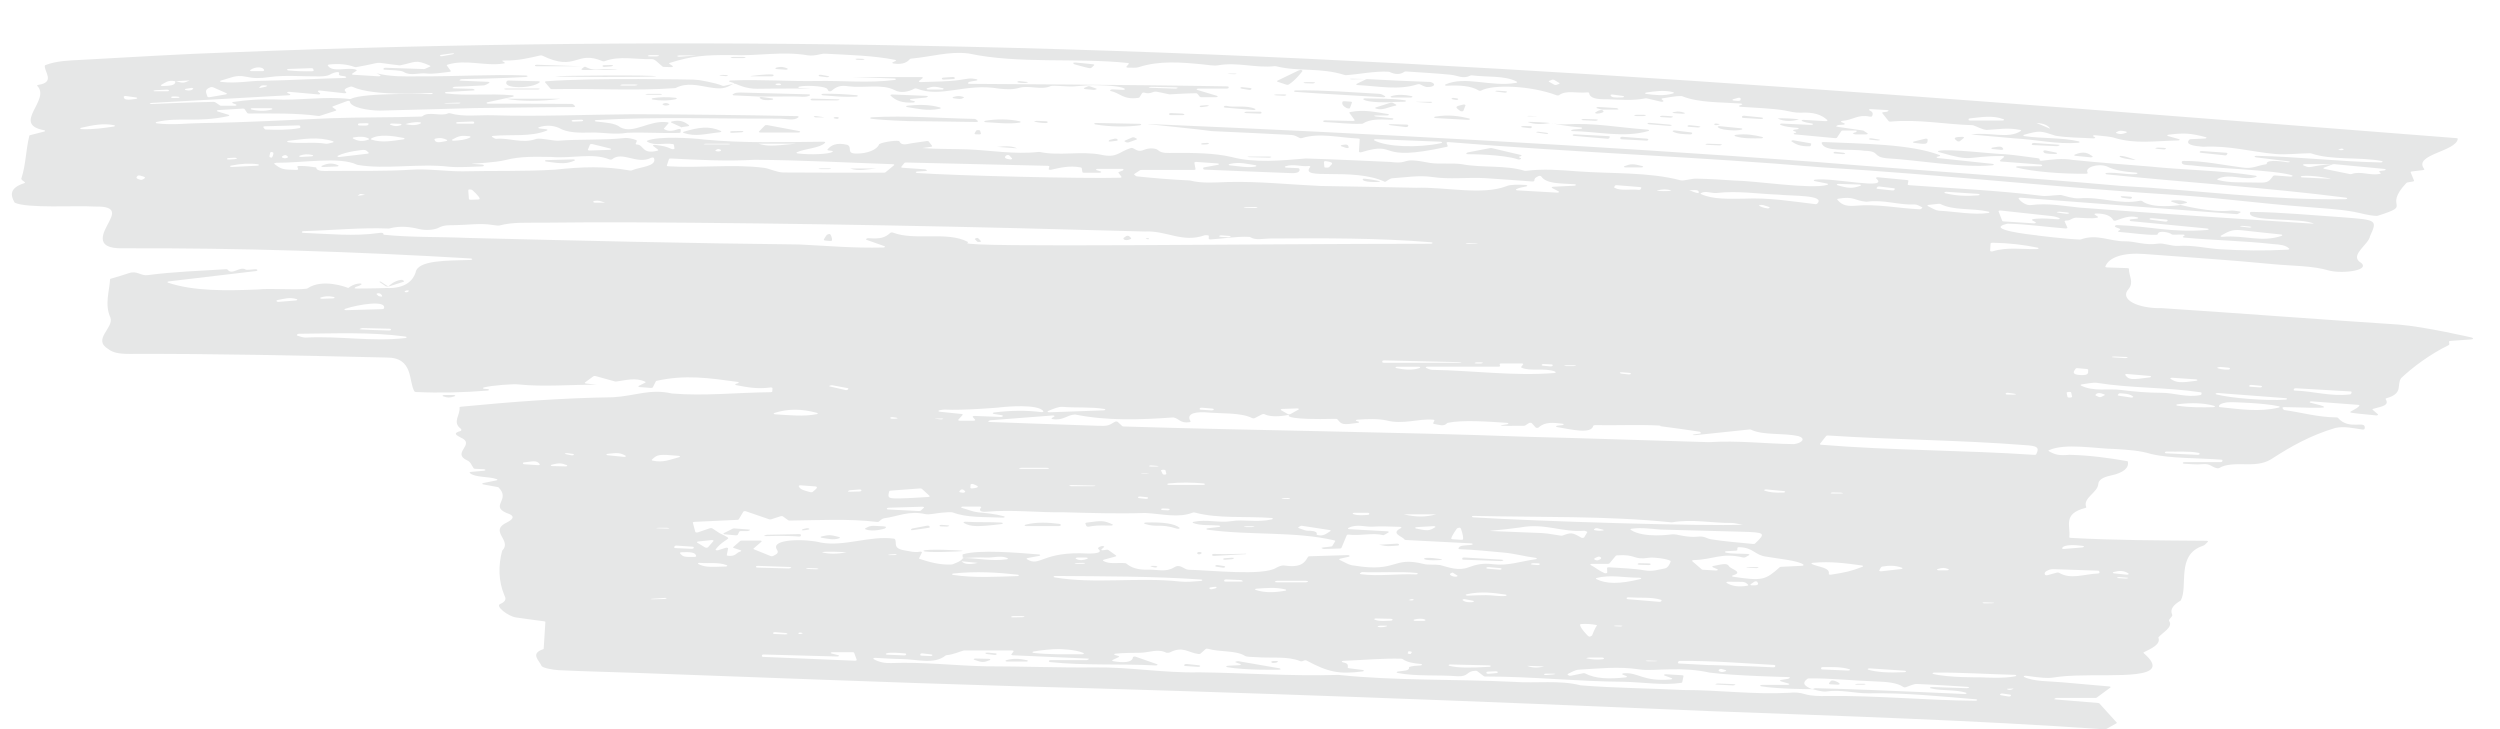 <?xml version="1.0" encoding="UTF-8"?>
<svg id="Layer_1" data-name="Layer 1" xmlns="http://www.w3.org/2000/svg" width="385.83" height="112.54" viewBox="0 0 385.83 112.54">
  <defs>
    <style>
      .cls-1 {
        fill: #e6e7e7;
      }
    </style>
  </defs>
  <path class="cls-1" d="M142.47,85.01s0,0,0,0c0,0,0,0,0,0,0,0,0,0,0,0M2.25,31.27c1.92.93,9.4.42,12.42.61.01,0,.03,0,.04,0,3.56-.09,2.57,1.41,2.07,2.45-.65,1.3-2.56,4.11,2.22,3.99,17.92-.07,36.01.52,53.66,1.57.3.02.28.22-.03.23-3.6.11-8.19,0-8.49,1.94-.37,1.12-1.46,2.52-4.55,2.39-.02,0-.03,0-.04,0-1.62.07-4.46.08-4.46.08-.2,0-.37-.02-.37-.05,0-.03.12-.2.3-.24,0,0,.43-.1.74-.32.11-.08-.01-.18-.22-.17-.89.03-1.57.54-1.57.54-.1.08-.2.15-.22.15-.01,0-.04.01-.01.02.03,0-.07-.04-.22-.1,0,0-3.74-1.45-6.07.15-.04.02-.09.04-.15.05-2.02.24-5.35-.11-7.57.12-.01,0-.02,0-.03,0-4.79.2-9.83.27-13.76-1.05-.17-.06-.1-.18.1-.2,4.65-.55,9.07-1.07,13.49-1.6.13-.02.21-.07.19-.13,0-.02-.02-.04-.02-.06-.02-.06-.15-.1-.28-.09-.59.04-1.35.15-1.51.05-.91-.56-2.07.94-2.78.02-.04-.05-.14-.08-.26-.07-4.03.25-8.13.39-12.06.91-1.12.16-1.62-.76-2.96-.29-.78.28-1.64.51-2.74.84-.07.02-.12.06-.12.09-.11,1.88-.87,3.89.05,5.91.58,1.61-2.84,3.36-.33,4.86.65.52,1.56.75,3.17.75,13.28-.05,26.53.26,39.78.56,4.23-.02,3.35,3.7,4.31,5.24.03.04.11.07.21.08,3.73.17,7.38.08,11.07-.22.28-.02.29-.2.02-.23-.18-.02-.35-.03-.53-.04-.22-.02-.28-.15-.08-.21,1.15-.32,4.75-.58,5.34-.47,4.03.41,8.06.01,12.12.05-.51-.06-1.02-.11-1.68-.19-.16-.02-.24-.1-.15-.17.43-.32.84-.62,1.28-.94.08-.05.23-.07.35-.04.97.27,1.94.54,2.99.83.06.02.13.02.2.01,1.4-.17,2.96-.68,4.46.03.09.04.08.11,0,.15-.27.13-.57.29-.98.49-.13.07-.06.18.14.19.64.05,1.15.08,1.73.13.13,0,.26-.03.29-.09.17-.33.31-.62.47-.93.02-.04.07-.07.14-.08,4.41-.97,8.03-.44,12.48.17.2.03.24.15.06.2-.12.04-.22.07-.31.1-.17.05-.15.16.03.2,1.77.34,3.26.63,5.28.36.16-.02.33.03.32.11,0,.14-.02.31-.03.51,0,.06-.11.11-.25.11-5.17.05-10.27.62-15.22.2-.02,0-.04,0-.07-.01-3.32-.76-5.69.4-9.04.59-.01,0-.02,0-.03,0-7.99.12-15.51.7-23.45,1.46-.12.01-.21.07-.21.12.15,1.17-1.19,2.25.22,3.3.11.08.07.3-.06.33-1.3.35-.57.67-.01.99,2.49,1.05-1.53,2.39,1.07,3.56.52.25.6.69.96,1.2.03.04.11.07.2.08.3.02.75.04,1.4.07.28.02.29.2,0,.23-.74.07-1.36.12-2.01.18-.17.01-.26.1-.18.17.85.74,2.9.49,4.17.95.14.05.11.16-.07.19-.63.13-1.25.25-2.03.41-.2.04-.2.17,0,.21.88.16,1.54.28,2.24.41.06.01.11.03.13.06,1.9,1.91-1.31,2.8,1.18,3.92,1.7.52.81,1.1.16,1.45-2.96,1.37.82,2.76-.77,4.37-.01.01-.02.02-.02.03-.6,2.23-.6,4.66.35,6.89.19.36.41.88-.68,1.34-.75.31,1.22,1.87,2.45,2.06,1.45.22,2.94.4,4.38.6.11.02.18.06.17.11-.09,1.36-.17,2.67-.26,4.11,0,.03-.04.07-.1.09-2.01.69-.61,1.69-.23,2.57.13.3,1.68.61,2.66.66,3.91.19,7.84.27,11.76.41,19.33.69,38.64,1.47,58,2.04,35.97.95,71.85,2.33,107.68,3.86,20.44.77,40.87,1.4,61.12,2.82.09,0,.18,0,.24-.04.57-.32,1.09-.6,1.6-.89.06-.03.08-.08.04-.12-.85-.93-1.68-1.85-2.68-2.95-.03-.03-.1-.06-.18-.07-2.06-.17-6.45-.53-6.45-.53-.2-.02-.35-.05-.35-.07,0-.03.21-.18.41-.18,0,0,3.84,0,5.96,0,.09,0,.17-.02.22-.06.63-.46,1.28-.94,2.09-1.54.09-.07.01-.16-.16-.17-2.49-.22-4.89-.42-7.28-.64-2.03-.19-4.34-.09-5.87-.82-.17-.08.02-.22.27-.19,5.15.7,2.91.13,7.74-.03,6.04-.23,15.35.74,10.43-3.47-.05-.04-.03-.1.04-.13,1.25-.61,2.63-1.25,2.24-2.24,0-.02,0-.04.01-.06.64-.76,2.29-1.56,1.66-2.51-.19-.27.6-.69.46-.98-.39-.84.2-1.52,1.28-2.17.02-.01.04-.03.05-.04,1.18-2.21-.78-7.02,3.4-8.42.3-.09.43-.3.77-.62.08-.07-.03-.16-.22-.16-7.29-.06-14.28-.07-20.95-.45-.13,0-.22-.06-.21-.12.24-1.67-1.1-3.6,2.49-4.5.1-.02.15-.08.13-.12-.6-1.42,1.79-2.24,1.86-3.6.05-.55.59-1,1.92-1.28,1.99-.42,2.83-1.19,2.64-2.14,0-.04-.07-.08-.16-.09-2.89-.51-5.68-.88-8.78-.97-.02,0-.04,0-.07,0-1.68.15-2.22-.02-3.19-.56-.08-.04-.08-.11.02-.15,2.52-1.14,7.15-.23,10.3-.18,0,0,.01,0,.02,0,1.92.13,3.71.22,5.5.78,0,0,.02,0,.03,0,2.97.7,7.28.59,10.73.86.13,0,.21.06.2.12-.01.05-.03.1-.04.16-.02.06-.13.1-.26.1-1.85,0-3.71,0-5.56,0-.14,0-.25.05-.26.11,0,0,0,.02,0,.03,0,.06.09.11.22.11.92.04,1.88.16,2.74.07,1.33-.15,1.41.45,2.35.63.11.02.24,0,.31-.04,1-.64,2.66-.61,4.24-.58,1.86.03,3.01-.22,4.12-1,2.65-1.7,5.65-3.44,9.54-4.6.01,0,.03,0,.04-.01,1.38-.29,2.7.04,4.16.25.15.02.31-.03.33-.1.37-1.52-2.38.35-4.1-1.7-.03-.04-.12-.07-.22-.07-2.93-.03-5.34-.76-8.02-1.13-.17-.02-.25-.17-.33-.31-.05-.07.08-.15.25-.15,2.16.02,6.16.23,6.17,0,0-.18-1.01-.4-2.1-.68-.24-.06-.1-.23.18-.21,2.59.19,4.81.36,7.17.54.16.01.25.09.19.16-.5.56-1.5.84-1.4.99.11.14,2.22.29,3.98.48.21.02.39-.08.29-.17-.36-.32-.57-.5-.81-.7-.06-.05-.02-.12.1-.15,1.43-.39,2.5-.52,1.9-1.5-.03-.05.02-.1.12-.13,2.7-.75,1.52-2.06,2.27-3.09,0,0,.01-.01.01-.02,1.73-1.64,4.45-3.69,7.3-5.07.21-.1.11-.34.08-.55,0-.06.09-.11.22-.12,1.11-.08,3.09-.22,3.09-.22.2-.01.38-.05.4-.08.02-.03-.04-.18-.22-.22,0,0-7.12-1.66-11.29-2-12.16-.79-24.31-1.73-36.48-2.53-.01,0-.03,0-.04,0-3.67.08-6.64-1.34-5.12-2.97.85-1.07.01-2.02.04-3.1,0-.06-.1-.11-.23-.11-1.15-.04-2.17-.08-3.19-.11-.14,0-.25-.06-.22-.13.52-1.44,2.79-2.19,6.01-1.94,6.64.5,13.31.93,19.88,1.57,2.89.28,6.06.21,8.7,1,2.09.52,6.81-.06,4.58-1.42-1.27-1.11,1.49-2.67,1.68-3.9,1.14-2.49,1.08-2.51-4.15-2.91-4.68-.31-9.34-.77-14.1-.84-.13,0-.25.04-.27.1-.45,1.53,8.09.74,9.85,1.73-12.12-.79-24.07-1.57-36.14-2.49-2.5-.25-4.84-.73-7.55-.39-.66.08-1.48-.45-1.87-.99-.06-.08.1-.17.29-.15,11.08.85,22.23,1.7,33.39,2.54.11,0,.26-.1.52-.24.11-.06.05-.16-.12-.18-.56-.08-1.02-.17-1.41-.12-3,.33-7.63-.87-7.67-.88-.04,0-.15.02-.35.05,0,0-4.04.58-5.59-.65-.06-.05-.2-.07-.32-.05-3.14.65-6.02-.66-9.43-.37-1.02.04-2.1-.37-2.79-.52-.04,0-.09-.01-.14,0-1.21.06-2.19.24-2.9.12-6.71-.82-13.48-1.13-20.39-1.63-.13,0-.22-.06-.21-.12.03-.14.06-.32.11-.55,0-.06-.07-.11-.19-.12-1.36-.13-2.83-.27-4.5-.43-.21-.02-.38.08-.29.17,2.16,1.87-6.61-.17-9.44.2-.23.03-.25.17-.04.22.59.12,1.2.24,1.91.38.18.04.2.15.03.2-2.45.72-11.16-.63-14.2-.66,0,0-.02,0-.03,0-1.98-.14-3.99-.26-6-.3-.8-.02-1.92.39-2.41.26-4.91-1.31-10.64-.99-15.97-1.39-2.51-.19-5.24-.42-7.9-.07-.07,0-.15,0-.21-.01-2.89-.91-6.62-.43-9.69-1.02-1.5-.22-3.36.03-4.88-.19-4.94-.99-2.8.25-6.15-.16-.01,0-.03,0-.04,0-4.31-.19-8.63-.4-12.96-.53-.02,0-.04,0-.06,0-3.81.32-7.85.73-11.48-.24,0,0,0,0-.01,0-2.57-.6-5.88-.64-8.79-.62-.98,0-1.94.12-2.54-.45-.29-.27-1.32-.37-2.12-.03-.91.39-1.21-.03-1.74-.26-.08-.04-.22-.04-.32-.01-1.84.58-2.12,1.57-4.53,1.04-3.14-.63-6.46.22-9.53-.44-.05-.01-.1-.01-.16,0-3.82.41-7.36-.26-11.04-.4-2.27-.08-4.59-.02-6.91-.2.4-.06.8-.11,1.34-.19.14-.02.22-.09.17-.15-.16-.21-.33-.42-.52-.67-.04-.06-.18-.09-.31-.07-.82.12-1.51.22-2.21.32-.8.11-1.66.48-2-.27-.11-.24-2.44.05-3.09.41-.03.02-.04.03-.05.05-.32.84-1.83,1.43-3.45,1.42-1.69.02-.64-.89-1.39-1.32-.02-.01-.06-.02-.08-.03-1.68-.4-2.52.08-3.04.72-.05.06.02.13.16.15.14.02.3.04.48.06.16.02.24.11.13.17-.59.34-3.32.48-5.37.23-.19-.02-.25-.13-.11-.19,1.29-.58,3.56-.62,4.34-1.46.07-.08-.05-.16-.23-.16-6.28.06-12.27.25-18.4-.33,0,0-.01,0-.02,0-1.85-.25-7.15-.55-8.79.17-.09.04-.09.1-.03.14,1.15.73,2.69.15,3.99.39.08.02.14.05.14.09.02.14.05.31.1.57.02.11-.26.17-.43.1-.93-.41-1.25-.47-2.57-.64-.22-.03-.41.08-.29.17.31.24.53.4.75.57.07.06.02.13-.1.16-2.39.61-2.07-.9-3.13-.95-.15,0-.25-.07-.22-.13.1-.23.27-.48.08-.56-.47-.19-1.34-.39-1.84-.31-3.4.36-6.81.14-10.24.41-.02,0-.04,0-.05,0-.92-.01-2.5-.43-3.26-.29-.02,0-.04.01-.06.02-2.16.77-4.12-.22-6.17-.02-.14.01-.34-.13-.6-.28-.12-.07-.03-.17.16-.18,2.8-.25,5.75.2,8.28-.82.15-.06.1-.18-.1-.2-.35-.04-.66-.07-1.04-.12-.21-.02-.26-.15-.08-.2,1.09-.34,2.13-.28,3.02.09.01,0,.02,0,.03.01,1.3.78,3.15.78,5,.73,1.86-.05,3.63.38,5.58.03.02,0,.05,0,.07,0,2.51-.1,5.24.1,7.9.03.13,0,.24-.05.25-.12.01-.15.02-.27.03-.38,0-.1-.24-.15-.41-.09-.72.26-1.44.43-2.15,0-.05-.03-.06-.08-.03-.11.26-.29.49-.55.7-.8.05-.06-.02-.13-.16-.15-2.81-.39-5.21,1.87-7.28.78-.84-.68-2.19-.71-3.77-.9-.26-.03-.22-.21.05-.22,9.3-.54,18.67-.18,28.03-.22,1.21-.03,2.54.42,3.19-.23.07-.07-.04-.15-.22-.16-8.4-.17-16.81-.26-25.23-.29-7.24.05-14.52.38-21.75.16-2.2-.06-4.56.29-6.58-.31-.1-.03-.24-.02-.32.02-1.05.51-2.99-.36-3.93.43-.04.04-.12.06-.21.06-4.52.16-9.46.09-14.05.26-6.51.28-13.01.65-19.55.74-2.58.02-4.66.35-7.18.05-.22-.03-.25-.17-.04-.22,3.67-.81,6.14.15,11.06-.9.18-.04.2-.15.04-.2-.62-.19-1.1-.34-1.7-.52-.19-.06-.11-.2.12-.21,1.42-.08,2.6-.16,3.78-.23.12,0,.23.02.27.08.13.2.27.39.41.6.03.05.13.08.24.08,3.68,0,7.38-.09,10.75.38.07.01.15,0,.22-.02.78-.25,1.53-.49,2.42-.78.11-.04.14-.11.07-.16-.15-.11-.33-.24-.52-.38-.07-.05-.05-.11.06-.15.7-.26,1.44-.54,2.19-.82.16-.06.4-.01.41.08.07.93,2.91,1.4,4.66,1.4,4.9-.1,9.8-.28,14.7-.39,5.18-.05,9.93-.15,15.15-.15.18,0,.31-.09.24-.16-.15-.16-.3-.33-.48-.33-4.54-.05-8.34-.03-12.93-.04-.27,0-.34-.16-.1-.22,1.33-.29,2.51-.55,3.91-.85.22-.05.19-.19-.05-.22-3.61-.33-7.02.12-10.25-.29-.26-.03-.22-.21.05-.22,1.46-.08,4.02-.23,4.02-.23.2-.01.36-.04.36-.07,0-.02-.17-.19-.37-.19l-2.72-.07c-.2,0-.37-.03-.36-.05,0-.02.16-.19.36-.2,0,0,2.94-.1,4.49-.21.04,0,.08,0,.11-.02.26-.08.46-.21.7-.35.12-.07.03-.17-.17-.18-1.59-.07-4.06-.17-4.06-.17-.2,0-.36-.04-.36-.06,0-.02.16-.18.36-.19,0,0,6.45-.11,9.93-.33.3-.02.3-.22,0-.23-5.37-.2-10.91.17-16.32.13-2.29.03-4.6.09-6.74-.47.14.07.28.14.54.28.15.08,0,.2-.23.19-1.38-.09-2.56-.16-3.91-.24-.18-.01-.27-.11-.17-.17.28-.19.48-.33.66-.45.07-.05.05-.11-.04-.15-1.15-.49-3.73.52-4.39-.67-.03-.06.06-.12.19-.14,1.53-.17,2.81-.04,3.96.38.07.03.16.03.25.02,4.87-.85,1.88-.82,6.61-.28.05,0,.12,0,.17,0,2.4-.48,2.31-.96,4.58.05.1.05.1.12,0,.16-.32.14-.61.27-.76.34-.05.02-.13.04-.2.03-2.19-.07-4.05-.14-5.9-.2-.12,0-.24.04-.27.09-.01.02-.02.05-.04.08-.03.06.05.13.19.13,1.07.08,2.47.06,2.93.34,1.08.68,2.36.1,3.49.24,1.04.13,2.34-.12,3.59-.25.15-.02.24-.08.19-.15-.19-.25-.38-.52-.6-.82-.04-.05,0-.11.1-.14,2.87-.88,5.79.27,8.6-.17.89-.08-.9-.49.26-.47,2.02.03,3.71-.38,5.45-.78.1-.02.22-.01.3.02,5.31,2.58,5.18-.89,9.32.86.09.04.24.04.34,0,2.23-.87,4.85-.24,7.3-.31.48-.01,1,.67,1.63,1.15.04.03.11.05.19.05.23,0,.6.01,1.13.03.21,0,.35-.1.23-.18-.19-.12-.33-.22-.5-.32-.08-.05-.05-.13.07-.16,3.4-1.07,5.41-1.23,9.57-1.2,0,0,.02,0,.02,0,3.84.19,7.81-.64,11.68.04,1.28.16,1.99-.31,2.76-.25,3.61.2,7.4.28,10.72.95.16.03.19.13.07.18-.14.07-.28.13-.42.19-.13.06-.08.16.09.19,1.57.24,2.2-.27,2.55-.68.03-.04.1-.06.19-.07,3.22-.3,5.87-1.16,8.81-.8.01,0,.03,0,.04,0,7.72,1.66,16.68.64,24.57,1.47.15.02.23.09.17.15-.11.12-.22.25-.36.42-.06.07.05.15.22.15.64,0,1.29.06,1.66-.07,3.2-1.04,6.54-.76,9.92-.43.78.08,1.69.25,2.34.14,3.03-.53,5.81.46,8.76.13.06,0,.12,0,.17.01,3.48.88,6.81.15,10.63,1.36.05.02.11.02.17.02,1.99-.12,4.49-.66,6.58-.53.05,0,.11.02.15.03.81.38,1.56.48,2.3-.02.06-.04.15-.06.25-.05,2.31.16,4.64.28,6.92.51,1.03.1,1.87.7,3,.13.07-.03.17-.05.26-.04,2.29.3,5.11,0,6.91.97.11.06.06.16-.11.19-3.9.68-7.79-1.13-10.89.24-.17.08-.05.21.19.2,1.95-.09,3.72-.01,4.95.74.09.06.28.06.38,0,1.81-.97,7.62-.78,11.64.74.12.04.3.03.38-.03,1.07-.81,2.77-.25,4.33-.42.15-.02.29.03.3.1.1.82,1.22.99,2.77.96.01,0,.02,0,.03,0,1.97.06,3.94.25,5.88-.14.07-.01.15-.01.21,0,.63.15,1.27.3,2.21.52.22.05.46-.06.34-.16-.1-.09-.18-.16-.24-.21-.07-.06,0-.14.16-.16.93-.12,1.94-.37,2.85-.35.06,0,.11.01.15.03,2.56,1.03,5.89.9,9.06,1.13.22.02.28.15.09.2-.09.03-.18.06-.28.09-.18.06-.12.19.1.21,2.01.13,5.16.27,6.8.56.81.15,1.68.39,2.49.35,2.04-.1,3.22.29,4.14,1.14.09.08-.07.18-.27.17-1.22-.07-2.33-.14-3.41-.2-.24-.01-.39.12-.22.19.42.18.95.29,1.51.37.29.04.19.24-.11.22-1.44-.07-2.92-.14-4.51-.21-.24-.01-.38.12-.22.2.75.32,1.65.38,2.61.46.26.02.27.19,0,.22-.16.02-.31.04-.47.06-.2.03-.26.14-.1.2.1.04.2.07.3.11.15.06.11.17-.08.2-.01,0-.03,0-.05,0-.24.04-.23.2.02.22,2.14.2,4.09.38,6.19.58.13.01.26-.02.3-.08.22-.32.42-.64.67-1.01.03-.05.13-.09.25-.09.67,0,1.74,0,1.74,0,.2,0,.38.02.39.05.01.03-.03.19-.16.22-.14.03-.47.14-.46.16.01.03.24.17.45.17,0,0,.91,0,1.61,0,.21,0,.33-.11.21-.18-.25-.16-.44-.28-.44-.28-.11-.07-.21-.13-.2-.13s-.14-.03-.33-.05l-3.53-.51c-.19-.03-.34-.07-.33-.1,0-.03.2-.18.4-.2,0,0,.33-.03.72-.05.21-.02.29-.13.14-.2-.14-.06-.27-.12-.44-.19-.15-.07-.06-.18.15-.2,1.62-.11,2.41-1.05,4.22-.65.15.03.33,0,.36-.08.21-.43.05-.7-.41-.89-.18-.07-.03-.21.22-.19.92.06,2.39.14,2.39.14.2.01.36.04.36.07,0,.03-.15.19-.35.21,0,0-.15.02-.46.05-.15.02-.24.09-.18.15.33.42.66.82.99,1.24.04.05.16.08.28.07,4.31-.4,8.45.43,12.63.55.05,0,.09,0,.13.02.7.23,1.28.62,2.03.71.03,0,.06,0,.1,0,2.01-.09,3.06-.39,5.12,0,.14.03.19.11.11.16-1.94,1.31-4.8.11-7.68.55,2.25.2,4.5.39,6.74.6,0,0,.01,0,.01,0,3.26.17,6.49.94,9.78.68.24-.02.29-.17.08-.22-2.56-.61-5.59-.41-8.38-.81-.21-.03-.23-.16-.05-.21,2.41-.68,2.53-.62,4.79.13.02,0,.04.01.07.02,1.86.31,3.67.28,5.82.41.23.01.39-.11.23-.19-.07-.03-.14-.07-.21-.11-.17-.08,0-.22.24-.19,1.33.14,2.43.19,3.14.45,3.16.91,5.95.44,9.68.36.25,0,.34-.15.13-.21-.66-.18-1.19-.33-1.68-.47-.19-.05-.14-.18.08-.21,2.45-.3,3.37-.24,5.74.38.21.05.13.2-.11.21-.75.03-1.45.07-2.21.1-.09,0-.18.03-.21.07-.71.76.61.98,2.11,1.1.02,0,.04,0,.07,0,4-.21,7.32.77,11,1.11,1.66.17,3.8-.1,5.45-.11.05,0,.11,0,.15.02,3.25,1.11,7.48.52,10.9,1.18.25.05.15.22-.13.22-6.47-.12-12.71-.89-19.21-1.02-.3,0-.38.19-.09.23,1.77.22,4.97.61,4.97.61.19.02.33.07.31.1-.02.03-.23.08-.42.05,0,0-3.24-.57-3.16.22,0,.05-.08.1-.19.11-1.17.15-2.03.73-3.54.49-2.98-.37-5.98-1.06-9.13-1.02-.13,0-.24.05-.25.11-.15.54.75.52,1.47.57.01,0,.02,0,.03,0,2.85.41,13.01.72,15.49,1.53.21.07.07.23-.2.21-.82-.06-1.63-.12-2.42-.18-.12,0-.24.03-.28.08-.79,1.07-.86,1.07-3.1,1.01-1.77-.05-3.64.08-5.4-.39-.14-.04-.15-.12-.04-.18,1.87-.92,4.13.35,5.91-.29.15-.06.11-.17-.07-.19-5.11-.82-11-.86-16.35-1.42-3.94-.31-7.89-.61-11.78-1.01-.01,0-.02,0-.03,0-1.8-.31-3.17-.06-4.88.12-.17.02-.32-.05-.3-.12.04-.14-.02-.26-.44-.29-1.63-.21-3.24-.46-4.9-.6-.01,0-.02,0-.03,0-1.86-.04-8.44-.86-10.15-.53-.19.04-.22.15-.05.2,5.68,1.65,3.92.6,9.85.61.19,0,.31.09.22.17-.24.2-.4.34-.6.51-.08.07,0,.15.18.17,2.08.16,4.1.31,6.11.47.12,0,.21.06.2.12,0,.01,0,.02,0,.03,0,.06-.12.11-.26.11-1.11,0-2.23,0-3.5,0-.26,0-.37.16-.14.21,2.45.61,6.93,1,10.7.94.17,0,.28-.08.23-.15-.54-.79,1.51-1.49,2.95-.98,1.23.63,2.81.84,4.52.96.28.02.27.2-.01.23-1.42.11-2.82-.28-4.49-.19-.28.01-.3.2-.03.23,12.69,1.3,24.58,2.02,36.94,3.6.27.04.21.22-.07.23-11.66.2-23.04-1.43-34.56-2.04,0,0-.01,0-.01,0-15.68-1.4-31.49-2.4-47.21-3.71-34.27-2.51-68.3-4.38-102.96-5.85,0,0-.18.01.02.03,0,0,7.98.81,9.78,1.07.01,0,.03,0,.04,0,4.08.2,8.17.36,12.23.59.5.03.91.3,1.26.47.09.04.22.04.33.01,2.74-.86,5.71-.06,8.7.07.13,0,.23.05.22.11-.04.61-.08,1.22-.12,1.91,0,.09.22.15.39.09,5.89-1.82,1.95,1.65,13.17-.83.1-.02.16-.07.14-.13-.06-.16-.11-.31-.17-.47-.03-.08.12-.15.3-.13,19.07,1.59,38.49,2.26,57.54,3.89,18.85,1.15,37.27,3.2,56.1,4.37,6,.44,11.9,1.23,17.92,1.68,2.74.25,5.61.36,8.16.82,1.16.21,2.2.58,3.5.63.06,0,.12,0,.18-.02,5.67-1.78.64-1.04,4.43-5.07.03-.03.08-.05.15-.07.16-.03.48-.08.87-.15.12-.02.18-.08.16-.13-.18-.44-.36-.86-.53-1.29-.02-.06.06-.12.19-.13.57-.07,1.11-.13,1.74-.21.15-.02.23-.09.18-.15-1.8-2.26,4.88-2.68,5.17-4.66,0-.06-.08-.11-.2-.12-78.34-6.08-157.41-12.78-237.48-14.26-35.32-.71-70.73-.38-106.07,1.02-7.69.26-15.36.75-23.03,1.16-1.85.1-3.81.14-5.53.81-.05.02-.09.05-.09.08-.12.93,1.67,2.57-1.01,2.97-.15.02-.21.1-.15.16,2.12,2.17-4.04,5.9,1.05,6.84.19.03.21.16.03.2-.87.23-1.69.44-2.18.56-.07.02-.12.05-.13.09-.58,2.42-.5,4.3-1.22,6.57-.13.16.27.4.52.6.06.05.02.12-.08.15-2.29.74-2.14,1.84-1.52,2.94,0,.02.02.04.05.05M222.41,22.09c-3.59.77-8.37.6-10.31-.42-.14-.08,0-.2.23-.19,3.39.13,6.69.26,10,.39.26.01.31.17.08.22M355.31,27.39c-.28-.01-.29-.2-.02-.23,1.59-.17,4.27.38,4.27.38.18.04.17.06-.03.05,0,0-2.69-.13-4.22-.21M359.63,25.33c.2,0,.2.01,0,.03,0,0-1.48.11-2.31.28-.91.18-1,.25-1.82-.11-.16-.07-.04-.2.18-.2,1.64,0,3.95,0,3.95,0M368,26.3c-.26.03-.46.06-.63.08-.16.02-.24.1-.15.17.06.04.11.09.17.13.08.06.02.14-.13.17-1.52.27-2.92-.48-4.31,0-.08.03-.18.04-.27.02-1.26-.26-2.53-.52-3.96-.81-.17-.03-.19-.14-.05-.19.53-.2.94-.36,1.33-.51.06-.02.14-.03.22-.03,2.42.22,4.84.46,7.78.74.26.03.26.19,0,.22M360.86,23.1c.36-.13.56-.28.88-.03-.29.15-.55.14-.88.03M326.62,20.4c.47-.28.75-.28,1.49-.1.16.04.17.14.03.19-.63.22-.9.27-1.47.08-.11-.04-.13-.11-.05-.17M314.28,18.97q1.67.1,2.13.9c-.98-.41-1.48-.62-2.13-.9M303.82,18.48s0-.07,0-.1c0-.05.09-.1.2-.11,1.72-.17,3.49-.53,5.19.13.18.07.07.2-.17.2-1.76,0-3.38,0-4.99,0-.14,0-.25-.05-.24-.11M267.49,15.31c.27-.08.51-.14.76-.21.16-.05.37,0,.38.09.04.4-.07.44-1.07.33-.21-.02-.26-.15-.07-.21M254.07,14.28c1.24-.18,2.66-.42,4.13-.06.17.04.18.15.01.2-1.46.44-2.9.23-4.14.08-.24-.03-.24-.18,0-.22M248.88,14.59c.52.07,1.04.15,1.59.22.26.04.21.21-.06.22-1.4.06-1.65.01-1.85-.3-.06-.09.13-.17.32-.14M239.11,12.48c.13-.05.26-.1.38-.16.11-.05.28-.04.37.01.26.16.52.32.78.47.08.05.06.12-.04.15-.12.05-.24.1-.36.14-.11.04-.27.04-.36-.01-.27-.15-.54-.31-.81-.46-.08-.05-.06-.12.04-.16M104.5,8.63s.16-.08.36-.08h2.37c.2,0,.2.01,0,.03l-2.36.18c-.2.02-.37-.09-.38-.13M100.32,8.7c-.2,0-.36-.03-.36-.06,0-.03.17-.13.37-.13h1.03c.2,0,.36.03.36.06,0,.03-.17.13-.37.13h-1.03ZM67.93,8.6c-.04-.06.04-.13.17-.14.66-.09,1.61-.22,1.61-.22.19-.03.37-.03.38,0,.01.02-.1.12-.29.15l-1.46.27c-.19.03-.36.03-.39-.01t-.02-.04M68.55,15.93s.16-.03.36-.03l1.8-.06c.2,0,.37.01.37.04,0,.03-.16.1-.36.1h-1.81c-.2,0-.37-.04-.37-.05M88.22,18.62c-.02-.05.12-.1.32-.11,0,0,.67-.02,1.19-.04.14,0,.26.04.27.11h0c0,.08-.1.13-.24.14-.42.02-.84.03-1.26.05-.12,0-.24-.03-.26-.09l-.02-.05ZM327.06,89.24c-.2-.01-.36-.05-.35-.08.01-.03.19-.1.39-.09l1.03.07c.2.01.35.05.33.07s-.21.09-.41.08l-1-.06ZM326.21,88.28c.83-.23,1.58-.26,2.28.23.12.09-.05.2-.27.18-.78-.08-1.38-.14-1.95-.2-.21-.02-.26-.15-.06-.21M83.02,71.79c-.85-.06-1.48-.1-2.09-.14-.1,0-.18-.04-.2-.09-.01-.02-.02-.04-.03-.06-.03-.06.06-.13.19-.14,1.25-.12,1.93-.41,2.42.28.05.08-.11.16-.29.15M87.28,71.98c-.68-.02-1.36-.03-2.04-.05-.25,0-.32-.16-.1-.21,1.13-.28,1.44-.28,2.32.06.18.07.06.21-.19.2M88.55,70.2s0,0,0,0c-.05.06-.21.09-.34.07-.36-.07-.75-.15-.75-.15-.18-.03-.31-.09-.29-.12.02-.03.25-.09.44-.06,0,0,.41.05.79.11.14.02.21.08.16.15M96.29,70.51c-.93-.09-1.74-.17-2.51-.25-.26-.03-.25-.19,0-.22,1.62-.19,1.96-.15,2.76.29.15.08-.03.21-.26.19M45.67,46.37c-.89.07-1.79.15-2.68.22-.14.01-.27-.03-.29-.09,0-.02-.02-.05-.02-.07-.02-.05.05-.11.17-.13.94-.16,1.82-.48,2.93-.14.18.06.12.19-.11.21M51.4,46.05c-.68.02-1.23.04-1.72.06-.26,0-.37-.14-.15-.21.53-.16,1.12-.27,1.97-.07.23.05.15.21-.1.22M58.95,45.61c.04.09.02.17-.04.17-.06,0-.43-.04-.52-.12,0,0-.12-.11-.25-.23-.07-.06-.01-.13.13-.16.48-.1.69.34.69.34M59.01,47.71c-1.76.05-3.52.1-5.6.16-.25,0-.36-.14-.15-.21,2-.67,6.49-1.41,5.99-.05-.02.05-.12.09-.24.1M60.35,50.85s-.01.04-.02.06c-.02.06-.13.1-.27.1-1.54-.02-4.24-.16-4.24-.16-.2-.01-.34-.04-.32-.07.02-.03.29-.15.49-.15,0,0,2.63.06,4.12.1.15,0,.25.06.23.13M63.05,44.82c.06.02.05.1-.02.17l-.08.06c-.08.06-.25.08-.37.04,0,0-.01,0-.03,0-.11-.04-.13-.11-.05-.16l.11-.06c.12-.07.38-.06.43-.04M62.58,51.95c.24.03.23.19-.02.22-5.14.6-10.22-.35-15.36-.07-.39.02-.83-.16-1.26-.28-.09-.03-.14-.08-.11-.12.02-.03.03-.07.05-.1.03-.05.13-.09.25-.09,5.51-.04,11.05-.3,16.44.43M36.58,24.46s-.15.08-.35.1l-.81.06c-.2.01-.37-.01-.38-.06v-.04c-.02-.06.08-.12.22-.13.43-.02.93-.05.93-.05.2-.01.39.08.39.12M51.38,21.8c.15.05.13.15-.03.19-.46.11-.84.23-1.07.19-1.9-.32-3.95.04-5.8-.23-.24-.03-.21-.19.04-.22,2.29-.26,4.57-.69,6.87.07M43.81,23.98c.1-.05.29-.05.38,0,.33.2.4.38-.22.46-.63-.11-.56-.27-.17-.46M48.1,24.13c-.57.03-1.05.06-1.65.09-.25.01-.38-.13-.18-.2.67-.24,1.2-.26,1.93-.1.22.05.14.2-.1.21M56.01,23.14c.2-.02.44.03.54.11,0,0,.07.05.34.3.07.07-.01.15-.17.17-1.41.17-2.69.32-4.33.51-.24.03-.41-.1-.25-.19,1.36-.69,3.86-.9,3.86-.9M56.88,19.12c.01.37-.72.25-1.39.25-.14,0-.25-.05-.24-.12,0-.03.01-.06.01-.1,0-.06.11-.11.24-.11.37-.01.74-.02,1.12-.03.14,0,.26.04.27.11M56.86,21.55c-.94.36-1.66.22-2.37-.17-.11-.06-.05-.16.12-.18.96-.16,1.72-.14,2.3.19.09.05.07.12-.04.16M62.25,21.51c-1.67.23-3.32.56-4.91.04-.11-.03-.13-.11-.06-.16,1.17-.73,3.36-.43,5.01-.1.21.04.19.18-.04.22M61.85,19.33c-.63.19-.91.18-1.57-.06-.19-.07-.06-.21.19-.21.47.02.89.04,1.28.05.24.01.3.15.1.21M64.8,18.87c.18.02.24.12.12.18-.81.45-2.02.17-2.02.17-.18-.04-.32-.07-.32-.07,0,0,.15-.04.32-.09,0,0,1.02-.29,1.89-.19M68.86,21.77c-.74.12-1.64.45-1.81-.25-.01-.04.04-.09.13-.12.83-.21,1.32-.03,1.77.18.13.06.08.16-.1.19M72.56,21.21c-.68.37-1.59.46-2.54.51-.22.01-.35-.11-.21-.19,1.02-.57,1.38-.64,2.62-.51.18.02.25.12.13.19M72.91,19.09c-.76,0-1.51,0-2.27,0-.14,0-.25-.05-.24-.11,0,0,0-.02,0-.02,0-.06.1-.11.24-.12.75-.03,1.51-.06,2.26-.09.14,0,.26.04.27.11,0,.04,0,.08.01.12,0,.07-.11.12-.26.12M94.06,23.13c-.87.03-1.88.06-3.07.1-.16,0-.29-.06-.26-.13.11-.29.22-.53.32-.78.03-.08.22-.12.38-.08,1.03.25,1.93.47,2.75.68.22.05.14.21-.11.21M112.35,22.19c.2,0,.36.02.36.03,0,.02-.17.07-.37.07h-3.38c-.2,0-.36-.02-.36-.04,0-.02.17-.07.37-.07h3.38ZM110.66,23.04c.09-.05.27-.06.37-.01l.16.07c.14.06.13.16-.02.22,0,0-.32.12-.67,0-.1-.04-.12-.11-.04-.16.06-.04.13-.07.2-.11M117.03,22.17c2.13,0,3.99,0,5.84,0-3.96.41-4.4.4-5.84,0M137.98,25.5c-.52.43-.92.76-1.32,1.09-.05.04-.13.06-.23.06-5.35,0-10.46.01-15.55-.03-1.03-.03-1.99-.56-2.96-.72-.01,0-.02,0-.03,0-4.85-.62-9.94.08-14.76-.24-.14,0-.23-.07-.21-.13.11-.33.21-.65.32-.97.02-.06.15-.11.28-.1,4.48.22,8.44.45,12.97.2.01,0,.02,0,.03,0,7.16.05,14.18.44,21.27.68.18,0,.28.09.2.16M155.88,24.6c-.7-.09-1.04-.26-.57-.62.11-.08.37-.08.45,0,.16.18.3.32.43.46.08.09-.11.18-.31.16M173.33,26.29c-.29.11-.49.19-.64.25-.08.03-.11.08-.07.13.15.21.3.4.46.61.06.07-.06.15-.23.15-5.67.16-25.4-.32-31.3-.73-.29-.02-.27-.21.02-.23.52-.03,1.14-.07,1.14-.07.2-.01.36-.04.37-.07,0-.03-.15-.19-.35-.2,0,0-2.05-.14-3.44-.24-.15-.01-.25-.08-.19-.15.2-.25.36-.45.47-.58.04-.05.14-.08.26-.08,7.47.18,14.67.34,21.89.51.14,0,.25.06.23.12-.04.16-.07.28-.1.38-.02.09.18.15.35.11,1.42-.31,2.83-.69,4.59-.36.08.02.14.05.15.09.03.18.07.39.11.63,0,.06.12.1.24.1.78,0,1.55,0,2.4,0,.25,0,.36-.15.16-.21-.19-.06-.38-.12-.59-.18-.2-.06-.09-.21.15-.21,1.26,0,2.41,0,3.75,0,.23,0,.33.13.16.2M193.74,25.71c-1.26.21-2.43-.05-3.92-.19-.23-.02-.27-.16-.06-.21,1.64-.38,2.79.03,3.96.18.24.03.24.18,0,.22M204.93,25.87c-.09,0-.19,0-.29,0-.13,0-.25-.04-.25-.11-.02-.24-.05-.48-.07-.77,0-.08.17-.14.33-.12,1.64.23.66.59.53.88-.03.06-.12.1-.24.1M213.71,28.08c.2-.02.75-.55,1.18-.57,2.02-.13,4.1-.49,6.1-.2,2.75.42,5.53.02,8.31.19,2.37.15,4.72.33,7.19.51.15.01.29-.04.3-.11.04-.41.12-.45.64-.72.13-.07.37-.05.43.04.77,1.16,2.9,1.07,5.14,1.21.29.02.27.21-.02.23-1.21.06-2.22.11-3.28.16-.2.01-.3.12-.17.19.36.19.66.35,1.02.53.15.08,0,.2-.23.19-2.29-.13-4.22-.24-6.15-.35-.19-.01-.28-.11-.16-.18.35-.21.98-.31,1.55-.43.23-.05.18-.2-.07-.22-1.15-.07-2.38-.09-2.99.18-3.72,1.45-9.49.1-13.92.25,0,0-.02,0-.03,0-4.91-.12-9.84-.18-14.76-.28-4.77-.21-9.41-.73-14.3-.61-1.89.06-3.96.25-5.82-.23-.03,0-.06-.01-.09-.01-2.64-.12-5.48-.35-8.11-.63-.17-.02-.28-.15-.41-.26-.05-.04-.04-.08.02-.12.34-.22.66-.43.85-.56.05-.03.13-.05.21-.05,2.8,0,5.38,0,8.11,0,.15,0,.27-.06.26-.13-.07-.38-.12-.66-.18-.98-.01-.07.14-.14.3-.13,1.15.08,2.17.15,3.28.23.25.02.29.17.05.22-.79.14-1.46.27-2.12.39-.11.02-.17.07-.16.12.02.05.03.1.04.14.02.05.1.09.22.09,4.45.18,8.9.38,13.35.54.96.04,1.42-.21,1.24-.68-.02-.05-.11-.08-.22-.09-.52-.02-1.07-.05-1.79-.08-.23,0-.31-.14-.12-.21,1.28-.41,2.47.11,3.53-.04.19-.03.36.07.28.15-1.8,2.17,6.56-.01,11.5,2.28M188.18,36.42c.02-.06.16-.11.29-.1.5.03,1.14.08,1.14.08.2.01.35.05.33.09-.01.04-.21.13-.41.12l-1.04-.05c-.2-.01-.35-.05-.33-.1l.02-.04ZM193.7,31.95c.2,0,.37.03.37.07,0,.04-.16.08-.37.08h-1.38c-.2,0-.37-.02-.37-.04,0-.02.16-.08.36-.08l1.38-.03ZM213.32,55.86s0-.09.02-.13c0-.06.13-.11.27-.11,3.98.09,11.58.27,11.58.27.2,0,.36.02.36.04,0,.02-.16.06-.36.06,0,0-7.63,0-11.62,0-.14,0-.25-.06-.24-.12M219.07,56.81c-1.16.38-2.35.24-3.55.01-.25-.05-.17-.22.11-.22,1.1,0,2.21,0,3.31,0,.24,0,.34.14.14.21M240.01,57.37c.16.06.09.19-.13.2-6.25.5-12.54-.39-18.83-.49-.34-.02-.64-.15-.94-.29-.16-.07-.04-.2.19-.2,3.61,0,7.23,0,10.96,0,.16,0,.28-.06.26-.14-.02-.06-.05-.14-.08-.22-.02-.07.1-.14.25-.14,1.01,0,2.06,0,3.15,0,.17,0,.29.08.23.15-.12.15-.22.28-.3.38-.03.04-.01.09.05.12,1.36.63,3.6-.03,5.19.61M239.3,56.55c-.39-.04-.78-.08-1.18-.11-.13-.01-.21-.07-.19-.13,0,0,0-.02.01-.03.02-.06.15-.1.28-.1.4.02.8.04,1.2.06.14,0,.24.07.21.13,0,.03-.02.05-.03.08-.02.07-.16.11-.3.09M228.51,55.92c.2,0,.36.03.36.06,0,.03-.17.12-.37.12h-.57c-.2,0-.36-.03-.36-.06,0-.03.17-.12.37-.12h.57ZM226.58,37.64c-.2,0-.37-.01-.37-.04,0-.02.15-.08.36-.08l1.17.03c.2,0,.37.02.37.03,0,.01-.16.03-.37.04l-1.16.02ZM241.4,56.41s.17-.04.37-.04h1.11c.2,0,.36.02.36.04,0,.02-.17.09-.37.09h-1.11c-.2,0-.36-.07-.36-.09M253.31,29.01c-.04.07-.08.14-.12.21-.04.06-.18.1-.32.08-1.2-.16-2.72.21-3.7-.32-.05-.03-.07-.06-.05-.1.04-.07.07-.14.11-.21.03-.06.16-.1.29-.09,1.19.1,2.39.19,3.58.29.15.01.24.07.2.14M249.99,57.49s.19-.05.39-.03c0,0,.63.05,1.12.09.14.01.23.07.19.14,0,0,0,0,0,.01-.04.06-.17.1-.31.09-.49-.05-1.1-.12-1.1-.12-.19-.02-.3-.13-.28-.16M257.95,29.41c-.35.14-2.26.09-2.26,0q1.27-.36,2.26,0M262.36,66.7c.23.03.21.19-.02.22-.46.06-.75.1-.75.1-.19.02-.35.06-.34.09,0,.02.19.07.39.05,0,0,5.35-.56,8.36-.88.09,0,.17,0,.23.03,1.86.91,4.97.48,7.3.99,1.23.37.6,1.07-.65,1.24-.03,0-.06,0-.09,0-4.32-.05-8.59-.59-13.01-.3-.01,0-.03,0-.05,0-9.32-.26-18.71-.6-28.06-.83-20.7-.77-41.58-.95-62.27-1.59-.09,0-.16-.03-.2-.06-.26-.23-.47-.43-.71-.65-.08-.08-.31-.08-.43-.01-1.05.64-1.16.66-2.73.61-5.61-.18-16.46-.58-16.46-.58-.2,0-.37-.03-.37-.06,0-.02.15-.19.35-.21,0,0,6.19-.48,9.61-.74.23-.02.38.1.23.18-.12.07-.24.13-.35.2-.11.06-.06.15.1.18,1.61.27,2.27-.65,3.4-.7.04,0,.08,0,.12,0,4.94.98,9.92.81,15.02.45.05,0,.1,0,.14,0,.86.17,1.02.93,2.45.73.13-.02.21-.09.17-.15-.6-.93.18-1.46,2.17-1.38.01,0,.02,0,.03,0,2.46.23,5.56,0,7.32.9.1.05.28.05.38,0,.37-.19.73-.37,1.16-.6.1-.05.28-.05.37,0,1.17.61,3.42.15,3.42.15.19-.04.33-.07.33-.06,0,0-.02.09-.03.18,0,0-.03.62,7.26.44.11,0,.21.03.25.07.68.84.8.89,3.17.55.21-.03.25-.16.05-.21-.08-.02-.16-.04-.24-.06-.21-.05-.15-.2.09-.22,1.64-.12,3.23-.16,4.48.11,2.6.69,4.98-.31,7.24-.11.13.01.21.07.18.13-.06.13-.12.27-.19.4-.02.06.04.11.16.13.72.11,1.45.46,1.99-.12.02-.03.07-.05.13-.06,2.21-.47,6.25-.19,9.13.01.26.02.28.18.02.22-2.22.33-.52.23,2.57.23.08,0,.16-.02.21-.05.13-.08.32-.21.58-.37.12-.07.36-.06.44.02.19.22.37.41.59.66.08.09.36.09.46,0,.97-.91,2.33-.74,3.68-.58.25.03.24.2-.02.22-.24.03-.49.05-.77.08-.25.03-.28.18-.04.22,2.23.37,5.26,1.13,5.58-.19.02-.06.13-.11.27-.11,3.29.06,6.63-.1,9.91.06.13,0,.22.06.22.11.02.03,1.5.16,6.07.85M198.78,63.92c-.31-.18-.65-.37-1.07-.62-.13-.07-.02-.18.19-.19.8-.03,1.51-.05,2.3-.08.22,0,.34.11.2.18-.48.27-.86.49-1.23.69-.1.06-.29.06-.39,0M187.01,63.34c-.56-.04-1.11-.08-1.67-.11-.14,0-.23-.07-.2-.14.01-.03.03-.06.04-.08.03-.06.16-.1.3-.09.55.05,1.1.09,1.64.14.13.01.21.07.2.12,0,.02,0,.03-.02.05-.02.06-.15.11-.29.1M168.36,63.4c-.2,0-.53.02-.73.03,0,0-3.68.13-5.7.2-.24,0-.36-.13-.18-.2.79-.32,1.62-.69,2.23-.64,2.07.18,4.29-.02,6.44.32.26.04.2.21-.07.22-.83.03-1.98.07-1.98.07M154.21,62.88c.2-.02.52-.05.72-.07,0,0,5.29-.53,6.09.65.06.09-.13.17-.32.14-2.31-.29-4.62-.27-7.29.06-.24.03-.26.18-.03.22.52.08.89.14,1.23.2.13.02.19.08.15.14-.01.02-.02.03-.03.05-.03.05-.15.09-.27.08-1.31-.05-2.64-.11-4.06-.16-.19,0-.33.08-.27.16.11.13.22.26.36.42.06.08-.06.16-.24.16-.75,0-1.41,0-2.12,0-.18,0-.29-.08-.23-.16.23-.25.44-.49.66-.73.06-.06-.02-.14-.17-.15-1.13-.12-2.16-.23-3.37-.35-.23-.02-.26-.17-.03-.22.32-.06.55-.11.77-.11,2.9.16,8.45-.32,8.45-.32M145.22,64.58c.2,0,.36.03.34.06-.01.03-.21.1-.4.08l-.75-.09c-.19-.02-.19-.04.01-.04h.8ZM148.7,75.6c.23.18.4.29.12.41-.07.03-.16.04-.25.03-.65-.07-.6-.13-.32-.43.08-.09.35-.1.45-.02M150.21,74.71c.6.25,1.3.51-.15.67-.16.02-.31-.04-.3-.11.01-.16.02-.32.03-.47,0-.1.26-.15.42-.08M157.26,72.25s.17-.05.37-.05h3.88c.2,0,.38.03.39.06.01.03-.11.1-.31.1h-3.98c-.2,0-.36-.08-.36-.11M165.02,74.92s.17-.06.37-.06l3.32.07c.2,0,.36.02.36.04,0,.02-.18.07-.38.07h-3.33c-.2,0-.35-.09-.35-.13M180.36,74.61c1.91-.2,3.67-.15,5.4,0,.3.03.24.23-.07.23-1.7,0-3.43,0-5.29,0-.3,0-.34-.2-.04-.23M179.48,78.47c.27,0,.54.02.8.03.14,0,.24.06.23.12,0,.01,0,.03-.01.04-.02.06-.14.11-.28.1-.27-.01-.53-.03-.8-.04-.14,0-.24-.06-.22-.12,0-.01,0-.02.01-.03.01-.06.14-.11.27-.1M179.43,73.15c-.08-.17-.16-.34-.24-.51-.03-.07.07-.13.22-.14.06,0,.12,0,.18,0,.14,0,.26.04.28.1.04.17.08.35.13.52.02.06-.08.12-.21.13-.02,0-.04,0-.06,0-.13,0-.26-.03-.28-.09M177.71,72.01c-.2,0-.37-.03-.38-.07,0-.04.14-.12.33-.11l.81.06c.2.02.35.04.34.06,0,.02-.19.06-.39.06h-.72ZM177.03,73.03c.2,0,.37.02.37.02,0,0-.17.03-.37.03h-.59c-.2,0-.36-.02-.36-.04,0-.02.17-.03.37-.03h.58ZM177.17,76.88s-.01.02-.02.03c-.04.06-.17.1-.31.08-.34-.04-.68-.07-1.02-.11-.14-.01-.22-.08-.18-.14,0-.01.01-.02.02-.03.04-.06.17-.1.31-.08.34.04.68.07,1.02.1.14.01.22.08.19.14M197.77,76.9s.17-.04.37-.04h.61c.2,0,.36.02.36.05,0,.03-.17.11-.37.1l-.61-.02c-.19,0-.35-.07-.35-.1M202.02,81.92c-.2,0-.5-.04-.66-.09,0,0-.53-.17-.92-.33-.1-.04-.11-.1-.03-.15.09-.05.18-.11.27-.16.07-.04.18-.06.28-.04,1.3.2,2.61.4,4.24.65.16.02.22.11.12.17-.68.42-1.07.82-1.99.6-.1-.02-.15-.07-.13-.12.22-.56-1.18-.54-1.18-.54M211.33,79.25s0,.07-.02.11c0,.06-.1.1-.23.11-.71.04-1.47.13-2.22-.12-.19-.07-.09-.21.16-.21.78,0,1.43,0,2.06,0,.15,0,.26.05.25.12M216.64,79.38c2.05,0,3.52,0,4.99,0-1.54.43-3.02.46-4.99,0M221.47,81.38c-.87.55-1.15.57-2.93.19-.22-.05-.16-.2.09-.22.94-.05,1.74-.1,2.62-.15.22-.01.36.1.23.18M238.32,102.85q-1.5.39-2.63-.09c1.05.04,1.84.06,2.63.09M237.61,87.12c-.02.06-.16.11-.3.09-.36-.03-.73-.06-.73-.06-.2-.02-.35-.06-.33-.1.01-.04.21-.14.41-.13,0,0,.38,0,.74.02.15,0,.25.06.23.13-.01.02-.02.03-.02.05M239.68,103.97c.2,0,.37.01.37.03,0,.02-.16.07-.36.09,0,0-.62.05-1.11.09-.12,0-.23-.02-.27-.08l-.03-.04s.1-.09.3-.09h1.1ZM238.71,82.34c-.19-.03-.51-.06-.71-.07,0,0-5.04-.21-7.74-.31-1.11-.04,1.51-.14,4.38-.56,3.79-.71,6.48.8,9.88.51.05,0,.13.04.37.13.07.03.1.07.07.11-.13.21-.28.46-.47.78-.06.09-.32.12-.44.05-1.43-.82-1.55-.82-2.9-.33-.07.03-.17.03-.25.02-1.03-.17-2.18-.34-2.18-.34M246.43,89.2c2.15-.56,4.24-.03,6.61-.04.26,0,.34.16.11.21-3.21.79-5.25.77-6.79,0-.1-.05-.07-.14.07-.17M250.04,96.55c.2,0,.36.02.35.05,0,.03-.19.1-.39.09l-.55-.03c-.2-.01-.37-.03-.37-.05,0-.02.14-.07.34-.07h.61ZM251.05,92.36s0-.04,0-.06c0-.07.15-.13.3-.11,1.66.12,3.48-.08,4.98.37.08.03.13.07.1.12-.02.04-.04.07-.05.11-.03.06-.16.1-.3.09-1.61-.13-3.23-.27-4.84-.4-.12,0-.2-.06-.2-.11M253.99,101.99s.18-.06.38-.05l1.1.04c.2,0,.36.02.36.03,0,0-.18.04-.38.04h-1.11c-.2,0-.35-.03-.35-.06M263.95,102.65c-.2,0-.53-.02-.73-.03,0,0-2.58-.14-4.06-.22-.14,0-.24-.07-.21-.13.02-.06.04-.11.07-.17.02-.05.13-.1.25-.1,4.89-.04,9.68.35,14.5.62.13,0,.22.06.21.11,0,.05,0,.1-.02.15,0,.07-.14.12-.29.11-3.36-.19-9.74-.35-9.74-.35M265.71,103.25c.18.04.36.09.58.16.15.05.14.15-.01.19-.26.08-.43.13-.55.12-.54-.07-.66-.34-.24-.47.06-.02.15-.02.22,0M297.98,106.23c1.83.45,3.62.14,5.41.67.22.06.08.22-.18.21-5.14-.23-9.75-.44-14.37-.62-2.88-.12-5.78-.2-8.67-.28-.09,0-.19.04-.29.09-.09.04-.25.05-.35,0-.94-.39-1.54-.83-.59-1.54.05-.03.13-.06.22-.06,3.39-.05,6.83.36,10.21.46,1.74.07,3.39.17,4.39.87.08.06.24.07.36.03.68-.23,1.24-.52,1.73-.5,2.71.1,7.73.44,7.73.44.2.01.35.05.34.09-.01.03-.21.12-.41.12,0,0-3.46-.12-5.37-.18-.28,0-.39.16-.15.22M293.93,103.74c-2.55.12-4.34-.01-5.58-.38-.22-.07-.07-.22.19-.21,1.95.13,3.71.25,5.41.36.29.02.27.21-.02.23M290.33,88.17c-.18.02-.34-.05-.3-.14.17-.29.23-.55.48-.59.99-.18,2.01-.2,3.02.18.16.06.09.18-.11.2-1.04.12-1.97.22-3.09.35M287.44,87.47c-1.77.68-2.52.86-4.88,1.22-.18.03-.34-.04-.32-.12.23-.99-1.6-1.04-2.61-1.52-.13-.06-.05-.17.14-.19,2.8-.26,5.12.08,7.59.41.19.03.23.14.08.2M284.44,76.13s-.17.04-.38.04h-1.19c-.2,0-.36-.03-.36-.06,0-.03.18-.11.38-.11l1.19.03c.2,0,.35.07.35.09M281.34,102.95c1.39,0,2.81-.06,4.07.33.21.06.08.22-.18.21-1.32-.06-2.64-.11-3.96-.17-.13,0-.23-.06-.22-.12,0-.05.01-.09.02-.14.01-.06.13-.11.26-.11M274.67,87.54c-2.23,2-2.7,2.14-7.19,1.47-.2-.03-.23-.15-.05-.21,1.72-.5-.29-.96-.57-1.39-.29-.46-.64-.45-2.45-.06-.16.03-.2.13-.08.19.2.09.42.18.71.31.18.08.03.21-.22.2-.93-.06-1.6-.1-2.01-.12-.08,0-.15-.03-.18-.06-.52-.45-.93-.81-1.46-1.26-.09-.07.03-.16.21-.17,3.12-.08,4.29-1.2,7.64-.4.1.02.23.01.31-.02.14-.07.36-.2.6-.33.13-.07.04-.17-.15-.19-1.32-.09-2.5.01-3.45-.22-.21-.05-.12-.2.11-.21.51-.03.97-.05,1.45-.08.13,0,.23-.06.23-.11,0-.12.01-.23.02-.32,0-.06.12-.12.26-.11,2.27.05,2.35,1.24,4.26,1.47,1.35.26,5.02.59,5.67,1.23.07.07-.03.16-.21.17-1.07.05-2.08.1-3.25.16-.09,0-.17.03-.21.07M272.59,75.53c.97.09,1.86.18,2.72.26.28.03.25.22-.05.23-1.34.05-2.11-.03-2.88-.28-.22-.07-.06-.23.21-.21M268.83,89.79c.2,0,.46.07.58.14,0,0,.2.12.38.31.06.06,0,.13-.14.16-1.33.22-2.37.07-3.17-.44-.12-.07,0-.18.21-.18.86,0,2.14.02,2.14.02M271.2,89.8c.4.55-.19.55-.82.54-.19,0-.3-.1-.19-.18.19-.13.38-.26.57-.39.11-.08.38-.06.45.02M258.68,82.5c-.18-.04-.48-.06-.67-.03,0,0-4.34.65-6.34-.7-.09-.06-.03-.15.13-.17,1.56-.22,3,.02,4.52.13,0,0,.02,0,.03,0,4.12.12,8.24.22,12.36.33,3.71.1,3.89.19,2.14,1.83-.05.05-.17.08-.29.06-2.28-.23-4.5-.39-6.54-.73-.66-.11-.93-.53-2.1-.39-1.25.15-3.24-.34-3.24-.34M247.11,86.08c.03.07-.05.19-.18.26,0,0-.08.04-.29.12-.09.03-.23.04-.33,0-.55-.21-.21-.31.26-.52.12-.05.32-.04.4.02l.14.12ZM246.03,81.67s.08-.07.13-.1c.07-.05.22-.08.34-.05.4.1.88.22.88.22.18.04.16.11-.03.14,0,0-.61.1-1.23-.05-.12-.03-.16-.1-.09-.15M227.44,79.62c10.22.24,20.53-.03,30.48.99.05,0,.1,0,.14,0,3.14-.54,6.14.13,9.21.1.44,0,.87.14,1.7.27-5.55.26-31.88-.52-41.6-1.14-.31-.02-.25-.23.07-.22M257.81,86.58s.05.05.03.08c-.15.4-.42,1-.95,1.08-.92.14-1.77.52-3.11.28-1.63-.29-3.5-.33-5.46-.47-.16-.01-.3.04-.3.12,0,.23.02.42.03.69,0,.1-.27.16-.43.09-.93-.41-1.39-.88-2.12-1.24-.15-.07-.02-.19.2-.19.8,0,1.6,0,2.46,0,.11,0,.21-.03.24-.08.31-.37.6-.71.96-1.15.03-.04.11-.07.2-.08,3-.22,2.45.77,4.91.37.84-.11,2.85.17,3.33.48M247.54,101.61c.02.06-.06.12-.18.13-.89.11-1.7.04-2.53-.14l.03-.04s.23-.09.43-.08c0,0,1.2,0,1.99,0,.12,0,.22.04.24.09l.02.04ZM245.34,98.26c-.07.01-.18-.05-.27-.13,0,0-1.1-1.07-1.23-1.69-.01-.06.08-.12.22-.13.78-.05,1.52,0,2.24.13.13.02.19.09.13.15-.26.28-.71,1.45-.71,1.45-.03.09-.32.21-.38.22M225.28,81.43c.07,0,.15.08.19.17,0,0,.39,1.01.33,1.6,0,.07-.14.12-.29.11-.44-.03-.88-.06-1.33-.09-.13,0-.22-.06-.21-.12.15-.55.87-1.52.87-1.52.07-.09.38-.15.45-.15M273.05,32.1c-.05.05-.17.08-.28.06-.58-.07-1.27-.31-1.27-.46,0-.15.11-.04.11-.04.12-.05.35-.05.52,0l.76.23c.17.05.26.13.21.17t-.04.04M262.15,29.8c-.48,0-.91-.27-1.44-.43.85-.03,1.61-.16,1.44.43M280.12,31.5c-3.67-.43-7.03-1.02-10.99-.84,0,0-.01,0-.02,0-2.22.02-4.79.14-6.59-.71-.09-.04-.09-.11,0-.15.72-.41,1.64.07,2.45-.02,3.25-.37,6.34.15,9.51.26.01,0,.02,0,.04,0,1.85.23,7.39,0,5.91,1.41-.06.05-.19.08-.3.06M287.11,28.68c-1.22.42-1.81.41-3.52-.09-.22-.06-.1-.22.16-.21,1.19.04,2.15.07,3.23.1.23,0,.31.14.12.2M292.43,29.18s-.05.08-.08.13c-.04.06-.17.1-.31.08-.75-.08-1.5-.16-2.25-.24-.14-.01-.22-.08-.17-.14.04-.05.07-.1.11-.15.04-.06.18-.09.31-.08.74.09,1.49.18,2.23.27.13.02.21.08.17.14M296.66,32.1c-.06.05-.12.09-.18.14-.05.04-.15.07-.25.06-3.38-.16-6.5-.87-9.99-.54-1.65.13-2.19-.39-2.68-.94-.05-.06.01-.13.14-.15,2.45-.43,2.51.31,4.3.46.04,0,.08,0,.12,0,2.66-.36,4.85.54,7.41.43.34-.01.71.24,1.08.41.08.04.09.09.04.13M305.3,30.15c-1.79.15-3.49.07-5.09-.33-.24-.06-.11-.23.17-.22,1.64.11,3.28.21,4.92.32.28.02.28.2,0,.23M306.89,32.66c.19.04.18.18-.03.21-2.18.35-5.37-.25-7.63-.35-.53-.05-.93-.34-1.7-.71-.13-.06-.06-.17.14-.19,1.06-.11,1.67-.21,1.77-.15,2.09,1.07,4.8.6,7.45,1.19M316.58,33.34c.19.02.5.07.67.12,0,0,.29.07.56.19.17.08.02.21-.23.19-1.1-.07-2.2-.17-3.25-.09-1.28.1-.58.3-.18.53.14.08-.02.2-.25.19-1.56-.1-3.08-.2-4.68-.3-.1,0-.19-.04-.21-.09-.19-.48-.35-.89-.57-1.46-.03-.08.14-.15.32-.13,2.98.32,7.82.85,7.82.85M319.06,32.79c.19.03.32.08.28.12-.04.04-.28.11-.47.08l-1.12-.15c-.19-.03-.34-.07-.33-.09.01-.02.2-.08.4-.08l1.24.12ZM334.53,34.04s-.04.05-.05.08c-.04.06-.18.1-.32.08-.75-.1-1.5-.19-2.24-.29-.13-.02-.21-.08-.17-.14,0,0,0-.01.01-.02.04-.06.17-.1.3-.08.76.07,1.52.15,2.29.22.14.01.22.08.18.14M347.16,34.96c.19.02.34.06.32.09-.02.03-.23.09-.42.06l-1.03-.12c-.19-.02-.34-.06-.32-.08.02-.02.21-.07.41-.05l1.04.1ZM352.14,36.4c-3.21,1.07-5.73-.16-9.14.15-.23.02-.39-.1-.23-.18.94-.5,1.54-1.02,3.15-.84,1.98.23,3.96.43,6.13.66.2.02.25.15.08.2M328.03,55.08c.2,0,.35.04.34.08-.01.04-.21.12-.4.11l-1.7-.11c-.2-.01-.36-.04-.35-.07,0-.02.19-.08.39-.07l1.71.07ZM331.81,58.24c-2.97.41-3.26.37-3.82-.37-.06-.08.1-.17.29-.15,1.19.1,2.35.2,3.51.3.26.02.26.19.01.22M338.95,58.77c-2.42.34-3.05.3-3.95-.29-.13-.08.03-.2.25-.18,1.13.08,2.29.16,3.67.25.26.02.28.19.02.22M344.14,56.87s0,.04,0,.06c0,.05-.09.1-.21.11-.72.06-1.51-.16-1.51-.16-.17-.05-.28-.11-.25-.13.03-.03.34-.13.54-.12,0,0,.71.07,1.25.12.12.01.2.06.19.11M349.09,59.67s-.01.02-.01.03c-.03.06-.16.1-.29.09-.48-.03-.97-.07-1.46-.1-.14,0-.24-.07-.2-.13.01-.02.02-.05.03-.07.03-.06.17-.1.31-.09.48.05.96.09,1.44.14.13.01.21.07.18.13M353.99,60.15s.03-.09.05-.13c.02-.06.15-.1.29-.1,2.8.16,5.59.33,8.39.49.14,0,.23.06.21.12-.02.08-.04.16-.07.24-.01.05-.09.09-.2.1-3.04.35-5.58-.5-8.45-.59-.15,0-.25-.06-.23-.13M342.24,60.65c3.65.28,7.1.54,10.52.8.28.02.27.2-.01.23-2.93.21-8.49-.23-10.69-.81-.24-.06-.09-.23.19-.21M343.77,62.1c.2-.02.52-.04.72-.03,0,0,4.84.1,7.21.63.18.04.17.16-.01.2-3.04.73-6.03.24-9.04-.06-.1,0-.18-.05-.19-.1-.08-.5,1.31-.65,1.31-.65M336.06,62.39c2.28-.28,4.06-.19,5.65.24.22.06.13.21-.12.21-1.75.04-3.54.07-5.56-.23-.23-.04-.21-.19.03-.22M334.12,69.83s.01-.02.01-.04c.02-.06.14-.1.27-.1,1.64.06,3.36-.11,4.93.2.1.02.15.07.14.12,0,.03-.02.06-.02.09-.02.06-.14.11-.28.1-1.61-.08-3.23-.16-4.84-.24-.14,0-.24-.07-.21-.13M326.86,60.92c.04-.05.08-.1.12-.15.05-.05.17-.09.29-.07.62.06,1.37.04,1.92.49.11.09-.09.2-.31.16-.78-.11-1.35-.2-1.88-.28-.13-.02-.2-.08-.15-.15M323.39,60.95c.29-.45.83-.28,1.36-.09.11.04.12.12.02.16-.14.07-.3.14-.49.24-.1.05-.26.05-.36,0-.25-.11-.49-.2-.53-.28-.01-.01,0-.03,0-.05M321.17,59.51c-.12-.06-.06-.16.12-.19.97-.13,1.81-.33,2.36-.23,5.16.83,10.74.67,15.96,1.45.11.02.18.07.17.12-.01.07-.03.14-.04.21-.01.04-.07.08-.15.1-2.12.43-3.99-.35-6.05-.35-2.09,0-4.22-.18-6.22-.44-1.89-.24-4.27.29-6.14-.67M320.63,56.82c.46.04.91.09,1.44.13.12.01.21.06.2.11-.06.4.29.91-1.24.82-1.35-.08-1.03-.53-.69-.99.05-.06.17-.09.3-.08M319.16,60.5c.07,0,.13-.01.2-.02.14-.01.27.03.29.1.05.21.09.43.14.64.01.06-.09.12-.22.13-.07,0-.14,0-.21.01-.14,0-.26-.04-.28-.1-.04-.21-.09-.42-.13-.63-.01-.06.08-.12.21-.13M314.44,36.33c-.19-.02-.51-.06-.7-.08,0,0-7.66-.83-3.98-1.72.04-.01.09-.02.14-.01,2.93.07,5.97.52,8.87.74.18.01.33-.06.29-.14-.15-.35-.29-.65-.42-.94-.03-.08.11-.15.28-.14.66.03.91-.52,1.71-.44.9.02,2.2.19,3.03,0,.13-.03.18-.11.09-.17-.15-.1-.3-.2-.46-.3-.11-.07,0-.18.21-.18,1.42,0,2.28.35,2.65,1.03.04.08.24.11.39.06,1.14-.38,2.08-.83,3.33-.5.2.05.14.19-.09.21-.31.03-.6.06-.89.09-.11.01-.2.06-.2.11,0,.02,0,.05,0,.07,0,.05.08.1.19.11,3.93.38,7.86.76,11.79,1.14.27.03.25.2-.02.22-5.58.46-8.76-.58-13.92-.75-.1,0-.2.02-.25.06-.49.38,1.4.41.49.81-.15.07-.07.18.13.19,1.99.15,3.86.48,5.67.44.12,0,.23-.05.24-.11.12-.65,1.82-.27,2.15.03.04.04.13.06.23.06.67,0,1.13-.02,1.52-.02.21,0,.32.1.2.18-.06.03-.12.07-.18.11-.11.07-.03.16.15.18,4.61.42,9.21.49,13.74,1,0,0,.01,0,.02,0,1.04.07,1.9.15,2.45.69.07.07-.03.16-.21.17-3.65.2-7.08.14-10.4-.06-2.17-.13-4.16-.67-6.56-.52-.98.06-2.21-.48-3.04-.35-2.06.32-3.51-.38-5.14-.36-2.31.03-4.28-1.19-6.77-.3-.05.02-.12.03-.18.03-2.26-.09-6.55-.62-6.55-.62M321.42,84.48c-.85.07-1.8.15-2.88.24-.17.01-.33-.05-.29-.13.27-.59,2.01-.5,3.2-.34.25.03.22.2-.04.22M316.28,87.92c.17-.05.47-.09.67-.08,0,0,4.42.14,6.81.23.12,0,.21.05.22.1.01.07.03.14.04.21.01.07-.1.12-.25.13-2.08.08-4.19.98-5.99-.11-.08-.05-.22-.06-.33-.03-.55.15-.99.27-1.46.4-.14.04-.32,0-.37-.06-.31-.49.65-.77.65-.77M307.14,38.7c.03-.42.05-.74.07-1.12,0-.06.13-.12.27-.12,2.51.04,4.81.31,6.99.76.24.05.17.21-.1.22-2.28.06-4.6-.35-6.84.35-.16.05-.39,0-.39-.1M309.57,60.7c.04-.06.19-.1.32-.08.43.06.92.13.92.13.19.03.34.07.33.09-.01.02-.2.08-.4.07,0,0-.52-.01-.98-.02-.16,0-.26-.07-.22-.14.01-.02.02-.03.03-.05M280.88,68.5c.3-.38.58-.74.95-1.21.04-.05.16-.09.28-.08,9.97.66,20.33.69,30.31,1.48,1.99.11,2.38.34,1.83,1.42-.03.06-.16.1-.29.09-10.95-.74-22.17-.67-32.89-1.56-.15-.01-.24-.08-.19-.15M300.5,88.02c-.45,0-.86,0-1.31,0-.25,0-.34-.15-.12-.21.73-.21.99-.21,1.59,0,.19.07.08.21-.16.21M305.94,93.01s.17-.06.37-.05l1.1.04c.2,0,.36.03.36.04,0,.02-.17.06-.37.06l-1.1.02c-.2,0-.35-.08-.35-.12M308.69,107.15s.02-.03.04-.05c.05-.06.19-.09.32-.07.39.06.77.11,1.15.17.13.02.2.09.15.15-.02.02-.04.05-.06.07-.05.06-.2.09-.33.07-.37-.06-.75-.13-1.13-.19-.13-.02-.19-.09-.15-.14M310.33,106.47c-.07.02-.24.01-.38-.02-.14-.03-.32-.14-.12-.15l.86-.04c.2,0-.28.19-.35.21M306.15,104.55c-.2-.01-.53-.02-.73-.02,0,0-4.66.07-7.04-.51-.22-.05-.14-.21.12-.22,4.21-.04,8.26.25,12.44.35.26,0,.32.16.08.22-1.66.37-4.89.18-4.89.18M134.83,101.71c-.14-.08.02-.2.24-.18,1.63.08,2.86.17,4.09.18,2.31.02,4.99.9,6.77-.54.04-.03.11-.05.19-.06.91-.07,2-.55,2.55-.7.04-.01.08-.01.13-.02,2.6,0,4.97,0,7.39,0,.17,0,.29.07.23.15-.13.18-.23.31-.33.44-.05.07.05.14.21.15,4.1.18,11.41.5,11.41.5.2,0,.36.03.36.06,0,.02-.19.19-.39.19,0,0-3.56,0-5.53,0-.14,0-.25.05-.26.11,0,.02,0,.05-.01.07,0,.06.07.1.19.12,5.3.57,10.83.23,16.29.52.25.01.39-.13.19-.2-1.11-.39-2.13-.75-3.29-1.15-.16-.06-.4,0-.41.09-.11.88-1.64.85-3.05.6-.17-.03-.2-.13-.08-.19.35-.16.63-.29.92-.43.12-.05.09-.14-.04-.18-.19-.05-.37-.1-.53-.15-.19-.05-.14-.19.09-.21,1.3-.13,2.58-.12,3.86-.14,1.33-.02,2.68-.68,3.99,0,.06.03.45,0,.56-.06,2-1.02,2.8.06,4.42.26.11.01.23-.01.28-.06.23-.2.48-.42.8-.71.07-.06.24-.08.37-.04,1.82.54,4.29.2,5.71,1.1.26.17,1.12.15,1.71.19,2.28.19,4.88-.19,6.82.62.09.04.23.04.33,0,.08-.03.18-.07.28-.11.11-.04.27-.03.35.01,3.3,1.78,5.03,2.16,8.66,1.68.25-.03.25-.19.01-.22-.82-.1-1.51-.19-2.14-.27-.11-.01-.18-.06-.17-.12.07-.5-.06-.65-.78-.8-.23-.05-.16-.21.1-.22,3.26-.13,6.11-.41,8.95-.33.08,0,.15.02.19.05.68.5,1.69.67,2.8.76.29.02.26.21-.02.23-.66.03-1.29.08-1.69.22-.07.02-.1.06-.09.1.08.54-.92.49-1.73.62-.22.03-.25.18-.03.22,2.87.56,6.21.26,9.29.51,1.74.06,1.26-.81,2.76-.85.09,0,.17.02.22.05.35.27.69.52,1.04.79.04.03.12.05.21.05,7.27-.01,14.17.77,21.42.81,3.02.07,5.98.58,8.8.17.1-.01.17-.06.18-.1.06-.31.12-.59.2-.96.01-.06-.08-.11-.21-.12-.7-.04-1.45-.09-2.51-.15-.25-.01-.4.13-.2.2.44.16.77.28,1.08.4.17.06.09.18-.12.2-4.36.38-5.01-1.15-7.29-.95-.21.02-.29.14-.14.2.17.07.35.14.58.23.15.06.08.18-.11.2-2.6.28-4.67.22-6.27-.61-.07-.04-.19-.05-.29-.03-.66.14-1.29.26-1.91.39-.11.02-.24,0-.31-.04-.06-.04-.11-.07-.16-.11-.07-.05-.05-.11.04-.15.54-.25,1.07-.6,1.66-.64,3.08-.17,6.13-.53,9.27-.05,1.39.22,3.14,0,4.73,0,2.16-.06,4.21.06,6.21.51.01,0,.03,0,.04,0,3.81.5,11.97.68,11.97.68.2,0,.37.03.37.06,0,.03-.14.19-.33.22,0,0-.53.08-1.03.16-.2.03-.24.15-.07.21.36.1.72.21,1.21.35.21.06.11.21-.15.21-1.51,0-2.78,0-3.97,0-.28,0-.36.18-.1.22,2.58.43,7.6.44,7.6.44.2,0,.36,0,.35,0-.01,0,.1.03.27.08,0,0,1.2.35,1.76.28,2.33-.34,4.32.28,6.55.28,5.66-.11,11.12.48,16.6.92.3.02.25.23-.06.23-7.69-.07-15.14-.82-22.85-.74-1.15.04-2.56,0-3.42-.27-.87-.27-1.66-.32-2.48-.22-.01,0-.02,0-.03,0-5.43.3-10.82-.44-16.29-.43,0,0-.01,0-.02,0-5.23-.27-10.66-.3-15.81-.72-.03,0-.05,0-.08-.01-3.22-.83-6.81-.28-10.3-.53-8.98-.44-18.2-.15-27.01-1.07-.02,0-.04,0-.07,0-7.22.22-14.19-.31-21.45-.4,0,0-.01,0-.02,0-5.37.13-10.7-.83-16.12-.76-5.61.06-11.18-.17-16.79-.17-4.89-.1-9.66-.7-14.62-.5-.98.03-1.84-.13-2.7-.61M232.34,91.76c.25.03.22.2-.04.22-1,.08-1.97-.13-2.96-.13-.87,0-1.74.04-2.86.08-.28,0-.37-.16-.11-.22,2.25-.49,4.12-.21,5.97.05M231.43,87.92c-.61-.05-1.23-.1-1.84-.15-.14-.01-.23-.07-.2-.13,0-.01.01-.02.02-.03.03-.06.17-.1.3-.09.61.05,1.22.11,1.83.16.14.01.22.07.19.14,0,0,0,.01-.01.02-.02.06-.15.1-.29.09M229.84,102.91c-3.18.2-4.92.15-6.15-.15-.23-.06-.11-.22.15-.21,2.07.05,4.05.09,5.99.14.31,0,.31.21,0,.23M224.78,88.99c-.08.03-.29.02-.46-.02,0,0-1.13-.3-.14-.61.24.15.48.3.72.45.07.05.06.11-.04.15l-.07.03ZM231.13,103.69s.01.04.02.06c.02.06-.07.12-.21.13-.41.04-.82.07-1.23.11-.14.01-.27-.03-.29-.1,0-.04-.02-.07-.02-.11-.01-.06.09-.12.24-.13.41-.02.82-.04,1.23-.05.13,0,.25.04.27.1M226.08,92.47c.48.1.87.17,1.23.24.23.04.18.2-.07.22-.54.04-1.1.03-1.5-.3-.11-.09.12-.2.33-.16M212.37,95.45c.88.02,1.61.04,2.31.05.14,0,.25.06.23.13,0,.02-.01.04-.02.06-.02.06-.12.1-.25.1-.76,0-1.6.17-2.45-.14-.19-.07-.07-.21.18-.21M212.64,96.68c.04-.07.23-.12.43-.12h.82c.2,0,.24.05.08.11,0,0-.62.24-1.37.07l.03-.06ZM209.91,88.46c.07-.05.12-.09.17-.12.05-.04.15-.05.24-.05,1.88.12,6.09-.13,8.31.14.29.04.2.24-.1.22-2.83-.13-5.72.33-8.49-.03-.16-.02-.22-.11-.13-.17M217.73,92.49c.07-.03.18-.04.26-.02l.11.02c.13.02.1.09-.06.15,0,0-.22.08-.63-.03.11-.04.21-.08.31-.12M219.74,95.82c-.44,0-.87,0-1.33,0-.27,0-.34-.17-.09-.22.58-.12,1.09-.19,1.61.02.16.07.04.2-.19.2M217.39,100.5c.78.06.44.2.31.44-.7-.03-.38-.22-.31-.44M198.33,91.17c-1.68.3-3.15.33-4.53-.12-.18-.06-.1-.19.13-.2,1.44-.09,2.93-.26,4.45.12.18.05.15.17-.05.21M191.82,89.72s-.17.04-.37.04c0,0-1.4,0-2.29,0-.15,0-.26-.06-.24-.13.01-.04.02-.07.04-.11.02-.06.14-.11.28-.1.87.04,2.25.1,2.25.1.2,0,.34.18.33.2M197.11,89.87c-.2,0-.36-.03-.36-.08,0-.04.17-.15.37-.15h4.4c.2,0,.36.04.36.08,0,.04-.17.15-.37.15h-4.4ZM166.27,86.05c.43,0,.87,0,1.36,0,.23,0,.34.13.15.2-.61.23-1.15.29-1.72,0-.14-.07-.02-.19.2-.19M165.82,86.94s.17-.04.37-.05l.95-.02c.2,0,.34.02.31.07-.03.04-.22.08-.42.07h-.85c-.2,0-.36-.05-.36-.07M185.34,89.43c.28.02.28.2,0,.23-1.11.09-2.21.19-3.22.09-6.37-.71-13.26.41-19.36-.64-.26-.05-.18-.22.1-.22,7.52.06,15.04.03,22.48.55M156.99,88.91c-3.23.09-6.52.32-9.89-.18-.24-.04-.22-.2.04-.22,3.54-.37,6.76-.17,9.91.18.28.03.23.22-.05.23M148.39,86.62c.71.07,1.44.15,2.52.25-1.55.35-2.13.13-2.52-.25M157.73,95.09c.2,0,.38.02.39.05.01.03-.12.11-.32.11l-1.39.03c-.2,0-.37-.02-.37-.06,0-.04.16-.14.36-.14h1.33ZM162.65,100.19c.2-.02.53-.02.73-.02,0,0,2.54.03,3.82.6.16.07.04.2-.18.2-2.75.01-5.01.06-7.49-.2-.23-.02-.26-.17-.04-.22,1.11-.22,3.17-.37,3.17-.37M187.34,90.58c.19-.03.38-.02.41.02.03.04-.03.17-.2.21,0,0-.22.06-.49.12-.14.04-.31,0-.36-.06-.02-.02-.03-.05-.05-.07-.05-.06.03-.13.17-.15.29-.04.52-.07.52-.07M143.6,101.25c-.45-.02-.91-.04-1.36-.06-.14,0-.24-.06-.22-.12.01-.04.02-.09.03-.13.02-.07.17-.12.32-.1.45.05.9.1,1.35.16.13.01.2.07.17.13,0,.01-.01.02-.01.03-.02.06-.14.1-.27.09M139.85,100.96s-.02.06-.03.09c-.02.06-.14.11-.28.1-.87-.04-1.74-.07-2.61-.11-.22,0-.31-.13-.13-.2.54-.21,2.08-.07,2.85,0,.13,0,.22.07.2.13M137.44,85.68c-.2,0-.37,0-.37-.03,0-.02.16-.08.35-.09l.61-.04c.2-.01.37,0,.37.03,0,.03-.15.11-.35.11h-.61ZM117.59,101.26s0-.09.01-.14c0-.06.13-.12.27-.11,3.78.11,7.56.21,11.34.31.27,0,.38-.16.14-.21-.31-.08-.59-.13-1.02-.25-.21-.06-.11-.21.15-.21,1.25,0,2.18,0,3.1,0,.12,0,.22.04.24.09.14.4.27.74.4,1.09.03.07-.11.14-.28.14-4.8-.2-9.47-.4-14.14-.59-.13,0-.23-.06-.22-.12M126.89,85.25c0-.21,3.56-.06,3.77,0q-2.24.4-3.77,0M126.32,87.82s-.17.04-.38.04l-1.22-.05c-.2,0-.35-.04-.33-.06.02-.03.24-.09.44-.08l1.14.04c.2,0,.35.09.34.12M123.77,97.8c-.15.05-.34.07-.43.05-.09-.02-.2-.12-.06-.19,0,0,.29-.13.62.09l-.14.05ZM121.54,97.86s-.19.06-.39.05c0,0-.96-.04-1.63-.07-.14,0-.24-.07-.21-.13,0-.02.01-.03.02-.05.02-.06.16-.11.3-.1.66.05,1.61.13,1.61.13.2.02.32.13.3.17M116.68,87.47s0-.03,0-.04c.01-.06.14-.11.28-.1,1.73.06,4.82.17,4.82.17.2,0,.36.05.34.09-.01.04-.21.14-.41.14,0,0-3.09-.08-4.81-.13-.14,0-.24-.06-.23-.12M108.01,86.87c1.37.12,2.88-.15,4.15.36.17.07.07.19-.15.2-2.69.1-3.22.09-4.22-.37-.17-.08-.01-.22.23-.2M108.82,84.49c-.45-.28-.83-.51-1.21-.74-.11-.07-.03-.16.15-.18.63-.07,1.24-.14,2.06-.22.2-.02.36.07.29.15-.34.38-.59.67-.84.96-.07.08-.32.1-.44.03M105.16,85.23c1.27-.06,2.22-.02,2.28.6,0,.07-.11.12-.25.12-1.63.02-1.77,0-2.24-.56-.06-.07.05-.15.22-.16M104.05,84.46c.02-.05.04-.11.06-.16.02-.06.15-.11.29-.1.82.06,1.65.11,2.47.17.14,0,.22.07.2.13-.01.03-.02.07-.03.1-.02.06-.14.11-.28.1-.83-.04-1.66-.07-2.49-.11-.14,0-.24-.06-.22-.13M103.29,81.55s-.17.04-.37.03l-1.28-.04c-.2,0-.36-.02-.36-.03,0-.01.17-.05.37-.05h1.29c.2,0,.36.06.35.09M100.39,92.45s.16-.04.36-.05l1.78-.12c.2-.01.37,0,.37.03,0,.03-.14.12-.34.13l-1.8.05c-.2,0-.37-.03-.37-.05M104.81,70.56c-1.39.36-2.44.89-4.09.53-.12-.03-.16-.09-.11-.15.84-.81,1.01-.86,4.13-.59.23.02.27.16.07.21M119.09,80.12c.47-.15.9-.3,1.38-.45.12-.04.28-.03.36.03.33.23.58.42.82.59.05.03.13.05.21.05,4.52-.05,9.05-.32,13.5.21.11.01.23,0,.29-.06.23-.19.47-.46.83-.51,2.06-.26,3.79-1.21,6.31-.64.62.14,1.71-.15,2.6-.22.57-.04,1.37-.14,1.69-.02,2.17.82,4.78.66,7.69.79.27.01.4-.15.17-.21-1.41-.39-2.67-.48-3.98-.61-.86-.09-1.61-.44-2.5-.68-.22-.06-.11-.21.14-.21.84,0,1.69,0,2.59,0,.18,0,.29.08.22.16-.41.45-.06.72.91.63,3.98-.34,7.85.15,11.79.09,0,0,.01,0,.02,0,4.18.11,8.36.25,12.58.11.02,0,.03,0,.05,0,2.57.13,5.11.82,7.33-.06.08-.03.2-.04.3-.01,3.63.98,7.74.54,11.85.84.24.02.28.17.06.22-2.26.52-4.37-.04-6.25.27-1.9.31-3.81-.32-5.83.1-.17.04-.21.14-.07.19,1.15.44,2.68.28,3.97.39.26.02.27.19,0,.22-.59.07-1.16.13-1.74.2-.25.03-.27.19-.02.22,6.53.91,13.53.22,19.58,1.65.1.02.15.08.12.13-.16.26-.3.51-.45.74-.02.04-.1.07-.19.08-.53.06-1.13.13-1.13.13-.2.02-.35.06-.35.08,0,.02.22.18.42.17,0,0,1.4-.05,2.43-.08.12,0,.22-.04.24-.1.27-.64.53-1.27.82-1.95.03-.07.17-.11.31-.09,1.83.23,3.63-.34,5.36.09.04.01.36-.19.76-.42.12-.07.03-.17-.16-.18-2.08-.12-3.88-.22-5.87-.33-.19-.01-.29-.12-.16-.19,1.31-.68,2.66-.11,3.82-.2,1.26-.1,2.59,0,4.15.03.21,0,.3.12.16.19-1.72.85.24,1.27.53,1.76.03.04.11.07.21.08,3.39.17,6.59.34,10.11.52.27.01.3.19.02.23-.91.11-1.88.02-2,.55-.01.06.09.12.22.12,2.28.08,4.52.32,6.74.52,1.78.16,3.27.61,4.94.81.25.03.25.19,0,.22-2.28.31-4.27,1.05-6.51.77-1.62-.21-2.66.04-3.84.48-1.55.59-3.02.01-4.37-.35-.02,0-.04,0-.06-.01-.78-.12-1.85.02-2.48-.16-4.89-1.23-4.01,1.36-10.71.25-.8-.04-1.47-.51-2.27-.88-.12-.06-.08-.15.08-.19.57-.13.95-.21,1.31-.29.1-.02.16-.07.14-.12,0-.02-.01-.04-.02-.05-.02-.06-.13-.1-.26-.09-1.93.06-3.86.12-5.89.18-.11,0-.21.04-.24.09-.51.9-1.07,1.73-3.77,1.33-.25-.04-.85.19-1.12.35-1.99,1.31-10.29.37-13.58.31-.73-.07-1.24-.96-2.19-.37-1.28.8-2.58.32-3.93.36-1.78.06-2.74-.35-3.46-.95-.03-.03-.09-.05-.15-.05-1.09-.13-2.48.22-3.4-.37-.09-.06-.05-.13.08-.17.63-.17,1.21-.33,1.8-.49.12-.03.16-.11.09-.16-.4-.29-.79-.57-1.17-.84-.06-.04-.18-.06-.29-.05-.33.05-.56.08-.56.08-.19.03-.31-.06-.22-.14,0,0,.21-.19.39-.35.11-.1-.13-.2-.35-.15-.93.25-.44.52-.44.52.41.4-.1.64-1.65.63-7.16-.41-7.39,2.16-9.46.87-.1-.06-.04-.15.12-.18.64-.12,1.22-.22,1.77-.33.24-.04.21-.2-.04-.22-3.43-.28-9.17-.76-11.67-.04-.08.02-.12.06-.12.1,0,.16.02.27.03.38,0,.06.13.11.26.1,1.12-.04,2.25-.12,3.33-.06,1.05.06,2.28-.38,3.31.08.14.06.06.17-.12.19-2.32.32-4.4-.16-6.55-.2-.12,0-.22.03-.26.09-.27.39-.73.56-1.53.88-.04.02-.09.03-.15.03-1.86.1-3.51-.4-4.93-.86-.08-.03-.11-.07-.09-.11.14-.29.28-.58.43-.88.05-.09-.16-.16-.35-.12-.79.15-1.5-.07-2.29-.2-1.97-.32-1.13-1.17-1.53-1.75-.02-.03-.09-.06-.17-.07-3.67-.5-7.61,1.27-11.25.61-2.28-.61-7.86-.61-6.79,1.08.41.58-.17.75-.59.99-.09.05-.26.06-.37.01-.94-.38-1.74-.7-2.57-1.04-.09-.03-.11-.09-.05-.14.32-.28.7-.61,1.2-1.04.09-.08-.03-.17-.22-.17-1.18,0-2.02,0-2.84,0-.09,0-.19.03-.23.07-.37.33-.72.63-1.06.93-.06.05-.03.11.07.14.33.11.63.21,1.05.35.14.05.14.15-.01.19-.72.2-.68.79-1.91.67-.12-.01-.21-.06-.2-.12.06-.32.12-.64.2-1.01.02-.1-.22-.16-.39-.1-.37.12-.69.23-1.15.37-.2.06-.46-.02-.38-.13.82-1.1,1.93-1.55,1.95-1.72.03-.17-1.22-.71-1.34-.78,0,0-.62-.41-1.12-.74-.08-.05-.24-.07-.36-.03-.49.17-1.11.38-1.87.64-.16.05-.38.01-.4-.07-.13-.5-.26-.96-.38-1.42-.02-.06.09-.12.24-.13,2.47-.11,4.63-.21,6.63-.31.11,0,.2-.04.22-.09.25-.41.46-.76.7-1.17.05-.08.26-.11.4-.06,1.41.48,2.53.87,3.61,1.24.08.02.2.02.29,0M193.62,81.3s-.17.04-.37.04h-.95c-.2,0-.35-.02-.34-.04.01-.02.22-.08.42-.08h.88c.2,0,.36.06.36.08M142.26,75.43c.49.45.83.76,1.2,1.1.08.07-.03.16-.2.17-1.4.08-2.89.19-4.37.22-1.83.03-1.94-.05-1.65-1.1.01-.05.1-.09.21-.1,1.62-.12,3.28-.25,4.55-.34.11,0,.22.02.26.06M138.53,64.57s-.19.05-.39.05c0,0-.21,0-.49,0-.15,0-.26-.06-.24-.13,0,0,0-.01,0-.02.02-.07.17-.11.32-.09.28.03.5.06.5.06.19.02.31.11.3.14M142.59,78.35c-.2.18-.34.32-.48.45-.05.04-.16.07-.26.07-1.66-.08-3.22-.16-4.76-.24-.14,0-.23-.06-.22-.12,0-.01,0-.03.01-.04.01-.06.11-.1.24-.11,1.66-.05,3.33-.11,5.23-.16.19,0,.32.09.24.16M132.93,75.65s0,.05.01.07c.01.06-.1.12-.24.13-.61.02-1.46.04-1.46.04-.2,0-.37-.02-.38-.06,0-.04.14-.15.34-.17,0,0,.84-.07,1.44-.12.14-.01.28.04.29.1M130.47,60.19c-.86-.2-2.24-.51-2.24-.51-.18-.04-.31-.09-.28-.11.02-.02.33-.14.51-.11,0,0,1.43.26,2.32.43.13.02.19.09.13.15-.03.03-.06.06-.09.1-.06.06-.21.09-.34.06M126.08,75.27s-.07.13-.16.21c0,0-.21.19-.49.43-.07.06-.24.08-.36.05-.71-.21-1.58-.34-1.8-.92-.03-.08.13-.15.3-.14.89.06,1.62.12,2.27.17.1,0,.18.04.2.09l.05.12ZM126.04,63.92c-2.02.39-4.04.17-6.43.02-.22-.01-.28-.15-.1-.21,2.17-.68,4.22-.65,6.58-.01.18.05.15.17-.04.2M46.59,35.81s.02-.04.02-.05c.02-.05.12-.09.23-.09,4.32-.12,8.92-.58,13.13-.4.05,0,.1,0,.15-.02,1.62-.44,3.22-.23,4.52.09,1.31.32,2.59.06,3.05-.19.82-.44,1.57-.39,2.54-.4,1.95-.02,3.89-.35,5.79-.03.36.03.83.14,1.07.08,2.07-.56,4.34-.4,6.53-.43,4.42-.06,8.85-.06,13.28-.06,26.63.13,53.24.67,79.78,1.42.01,0,.02,0,.03,0,3.33-.17,5.78,1.8,9.21.58.07-.03.24-.01.44,0,.12,0,.21.06.2.11,0,.1-.01.23-.02.41,0,.07.12.12.27.12,2.01-.11,4.11-.5,5.99-.39.07,0,.13.02.17.05.81.51,1.94.22,2.98.2,8.29-.06,16.78-.09,24.93.58.3.02.25.23-.06.23-27.45,0-71.88.63-71.58-.12.17-.03.22-.12.1-.18-3.18-1.67-8.15-.12-11.53-1.42-.13-.05-.32-.03-.39.03-.87.77-1.51.96-3.4.83-.11,0-.22.02-.27.06-.02.02-.04.04-.06.06-.06.05-.03.11.06.14.8.29,1.62.58,2.74.97.18.06.09.2-.15.21-4.81.11-8.42-.25-13.01-.47,0,0-.01,0-.02,0-17.08-.18-34.12-.59-51.17-1.01-4.27-.19-8.72-.06-12.88-.49-.24-.04.2-.41-.79-.27-3.81.55-7.8.13-11.66-.02-.15,0-.25-.07-.21-.13M91.56,31.17s0-.03,0-.05c0-.05.08-.1.19-.12.68-.1.88.03,1.65.28-.74,0-1.18,0-1.59,0-.13,0-.23-.05-.24-.1M72.37,30.72c-.04-.49-.1-1.29-.1-1.29,0-.09.04-.18.1-.19.06-.01.42,0,.51.09,0,0,1.11.95,1.15,1.34,0,.06-.1.12-.24.12-.38.01-.77.02-1.15.04-.14,0-.26-.04-.26-.11M55.21,30.22c.43-.44.5-.28,1.12-.15-.31.04-.62.09-1.12.15M42.61,25.12c3.98.04,9.82-.99,12.46.29.02.01.05.02.08.03,4.2.76,9.6-.26,14.15.29,0,0,.01,0,.01,0,1.62.15,3.39-.01,5.11-.05.14,0,.25-.06.24-.12,0-.02,0-.04,0-.05,0-.05-.09-.1-.21-.11-.68-.05-1.51-.11-1.51-.11-.2-.01-.19-.03,0-.04,0,0,3.53-.15,5.11-.56,2.33-.6,4.6-.49,6.96-.47.01,0,.02,0,.04,0,3.23.29,6.38-.69,9.03.39.12.05.3.03.38-.03,1.62-1.31,3.85.89,6.04-.23.14-.07.4-.04.43.05.51,1.31-2.23,1.35-3.41,1.89-.08.03-.18.05-.28.03-3.91-.71-7.33-.59-11.65-.13,0,0-.02,0-.03,0-4.64.28-9.47.14-14.17.25-2.71.01-5.24-.43-8.1-.24-3.95.25-7.99.14-11.99.18-1.12-.02-2.44.17-2.5-.54h.02s.03,0,.02,0c-.01,0-.05,0-.06,0,0,0-.16-.02-.35-.05,0,0-1.28-.22-2.32-.17-.15,0-.24.07-.22.13.04.11.08.21.13.33.03.07-.1.14-.26.14-2.13-.04-2.32-.08-3.41-.91-.1-.07.03-.17.23-.17M41.8,24.31c-.14-.02-.24-.11-.22-.2l.11-.5c.02-.09.11-.16.2-.16.09,0,.31.07.31.17,0,0,0,.43-.27.71l-.13-.02ZM40.87,19.49c1.83-.05,3.52-.09,5.2-.14.14,0,.25.05.26.11,0,.07.01.14.02.21,0,.05-.06.1-.17.11-1.67.3-3.44.27-5.18.21-.14,0-.24-.18-.36-.35-.05-.07.07-.15.23-.15M35.65,25.56c1.55-.32,2.93-.38,4.14-.21.26.04.22.21-.05.22-1.37.07-2.68.14-3.96.2-.28.01-.38-.16-.13-.22M27.07,12.61c-.02.59-.85.63-1.99.67-.22,0-.34-.11-.19-.19.66-.34.96-.73,2.01-.58.1.01.17.06.17.11M26.05,13.9l.02.04c.05.07-.08.15-.25.15-.72,0-1.79,0-1.79,0-.2,0-.37-.02-.37-.05,0-.03.16-.11.36-.12,0,0,1.05-.05,1.75-.09.12,0,.23.03.27.08M27.22,14.9c.2,0,.4.04.46.07.05.04.01.14-.19.14,0,0-.42.01-.82.02-.14,0-.25-.05-.25-.11,0,0,0,0,0-.01,0-.06.11-.12.25-.12.31,0,.56,0,.56,0M29.28,12.41c-.96.43-.97.44-2.17.12.66-.04,1.34-.07,2.17-.12M29.81,13.71c-.25.28-.63.3-1.12.2-.21-.04-.19-.18.02-.21.26-.04.51-.09.78-.13.2-.03.4.06.32.15M32.84,13.45c.65.29,1.28.56,2.1.93.13.06.08.16-.09.19-.9.15-1.66.29-2.5.43-.15.03-.31-.02-.34-.09-.15-.58-.59-1.06.48-1.45.11-.04.25-.04.34,0M40.5,10.98c-.47,0-.98,0-1.67,0-.19,0-.31-.1-.21-.17.84-.62,2.11-.49,2.14.05,0,.06-.11.12-.26.12M48.16,11c-1.22.02-2.44-.01-3.67-.13-.28-.03-.24-.22.05-.23,1.17-.04,2.35-.08,3.52-.12.13,0,.24.04.26.09.03.08.06.17.09.25.03.07-.09.13-.24.14M53.43,11.88c.05.07-.07.14-.23.15-4.32.1-8.47.37-12.73.44-1.96-.01-3.92.45-6.33.17-.21-.02-.25-.16-.05-.21,1.43-.36,2.28-.93,3.81-.6,1.28.28,2.18.28,3.74.06,2.36-.34,5.11-.07,7.7-.1.5,0,1.21-.07,1.48-.23.94-.54,1.64-.52,1.52-.24-.23.54.88.29,1.1.57M40.24,13.27c.07-.05.26-.1.42-.1.16,0,.58.02.59.05,0,.03-.12.14-.31.18l-.86.18c-.19.04.08-.25.16-.3M38.95,16.7c.85,0,1.75,0,2.84,0,.25,0,.34.15.12.21-1.27.33-2.21.19-3.08,0-.24-.05-.15-.22.12-.22M23.45,16.05c-.2,0-.36,0-.36-.04,0-.03.18-.12.37-.13,0,0,13.8-.77,21.12-1.18.22-.01.31-.14.15-.2-.11-.04-.22-.08-.33-.13-.19-.08-.03-.22.22-.2,1.59.14,2.95.26,4.49.4.21.02.38-.08.28-.17-.12-.11-.22-.19-.31-.26-.1-.09.08-.19.29-.17,1.23.14,2.41.27,3.76.42.21.02.39-.08.29-.17-.54-.43,0-.62.63-.84.1-.04.25-.03.33.01,3.31,1.56,12.04.96,12.04.96.2-.01.37,0,.38.03.01.03-.1.15-.3.14,0,0-10.43-.25-12.29.72-.07.03-.17.05-.26.04-3.76-.46-7.86.28-11.7.06,0,0-.01,0-.01,0-2.18-.06-4.12.09-6.22.39-.19.03-.25.14-.09.2.16.06.31.12.49.19.18.07.06.2-.17.2-.94,0-1.66,0-2.12,0-.08,0-.15-.02-.19-.05-.46-.29-.7-.55-.94-.55-3.3.05-9.52.33-9.52.33M21.6,27.09c.86.23,1.04.3.37.63-.09.04-.23.05-.33.02-.57-.17-.74-.28-.4-.6.06-.06.24-.08.36-.05M19.43,14.82c.45.06.91.13,1.58.22.23.03.23.18-.01.22-1.17.17-1.91.24-1.9-.33,0-.07.17-.13.33-.11M12.52,19.72c1.82-.41,3.38-.73,5.07-.4.21.04.2.18-.03.21-1.52.22-3.07.47-4.96.4-.24,0-.3-.16-.07-.21M107.76,12.35c-.19-.03-.51-.05-.71-.06,0,0-14.99-.33-22.73.25-.16.01-.26.09-.2.16.33.38.6.7.84.99.04.04.13.07.24.07,6.43-.13,12.91.29,18.96-.16.06,0,.11-.02.15-.04,1.71-.85,3.39-.38,5.11-.09,1.88.31,2.47.23,3.73-.53-.46.1-.93.21-1.38.31-.09.02-.2.01-.28-.02-1.16-.5-3.73-.89-3.73-.89M98.07,13.05c.2,0,.35.02.33.05-.02.03-.24.11-.44.11h-1.89c-.2,0-.36-.03-.35-.06,0-.03.19-.11.39-.11h1.98ZM281.43,21.92c5.95.27,13.41.29,17.9,2.01.14.05.1.16-.07.19-.07.01-.15.03-.23.05-.22.04-.2.19.03.22,3.09.33,5.8.62,8.46.9.26.03.25.2-.02.22-4.74.43-11.55-.82-16.28-1.08-2.33-.22-.98-1.1-3.44-1.16-.02,0-.04,0-.06,0-2.36-.37-6.25.27-6.58-1.22-.01-.07.12-.13.28-.13M239.6,19.08c-.18-.04-.18-.04.01-.02,0,0,1.23.18,1.97.13,4.39-.28,8.3.51,12.72.82.23.02.29.15.09.21-3.81,1.1-7.76.07-11.89,0v-.07c-.02-.08.14-.15.34-.17,0,0,.51-.04,1.12-.09.28-.02.3-.21.01-.23-2.03-.13-4.38-.61-4.38-.61M210.17,19.1c-1.81.09-3.86-.19-5.73-.26-.14,0-.24-.06-.22-.13,0-.01,0-.02.01-.04.02-.06.14-.1.27-.1,1.37.03,2.75.06,4.3.1.18,0,.32-.08.26-.15-.29-.4-.54-.74-.8-1.09-.04-.06.02-.12.14-.14,2.08-.42,3.92.01,5.79.31.26.04.19.22-.1.22-.67,0-1.65,0-1.65,0-.2,0-.37.02-.38.04,0,.02.13.11.33.13,0,0,1.42.15,2.47.26.3.03.22.24-.09.23-1.76-.06-3.28-.15-4.43.58-.04.03-.11.05-.18.05M220.86,12.68c.85.29.49.77-.58.75-.04,0-.07,0-.1,0-.4-.08-.71-.26-1.04-.42-.09-.04-.22-.04-.33-.01-2.98.96-5.93.31-9.28.13-.21,0-.29-.12-.15-.19.58-.28,1-.49,1.42-.69.05-.03.13-.04.21-.04,3.21.16,6.52.34,9.72.44.05,0,.09,0,.13.02M140.97,18.7c-.2,0-.53,0-.73-.01,0,0-3.8-.11-5.76-.36-.26-.03-.23-.21.05-.23,5.34-.3,10.59.15,15.87.25.18,0,.34.16.51.31.08.08-.05.17-.25.17-3.36-.07-9.69-.13-9.69-.13M151.11,18.84s0,0,0,0t0,0s0,0,0,0M234.29,24.6c-2.38-.8-7.61-.8-7.61-.8-.2,0-.38-.02-.39-.04-.01-.02.05-.2.24-.24,0,0,2.34-.45,3.46-.67.07-.01.15-.01.21,0,1.58.37,3.03.71,4.49,1.06.18.04.18.16,0,.2-.04.01-.08.02-.12.03-.15.04-.18.13-.06.18.06.02.11.05.17.07.1.04.1.11,0,.16-.02.01-.04.02-.06.03-.09.05-.24.06-.34.02M214.16,15.05s0,0,0,0c0,0,0,0,0,0,0,0,0,0,0,0M199.92,14.18c-.3-.02-.26-.22.05-.23,4.37-.06,8.58.29,12.89.53.33.02.61.18.88.35.14.08-.02.2-.24.18-4.52-.29-9.08-.5-13.58-.83M85.68,11.79c.32-.12,15.59-.26,15.59,0-.52.13-15.4.11-15.59,0M113.59,14.33c.19-.03.51-.05.71-.05,0,0,6.87.18,10.49.28.21,0,.31.12.17.19-.62.32-1.53.13-2.32.14-1.86.01-5.2.01-5.2.01-.2,0-.37,0-.36,0,0,0,0,0-.01,0h-.01s-.14-.01-.34-.02c0,0-2.18-.1-3.44-.16-.19,0-.29-.11-.17-.18.29-.18.49-.21.49-.21M118.38,19.3c1.62.3,3.24.61,4.96.93.25.05.17.22-.11.22-2.07,0-4,0-5.87,0-.18,0-.29-.08-.22-.16.3-.31.6-.6.91-.92.05-.06.2-.09.33-.06M83.29,12.7c-1.15,1.02-5.93,1.06-5.06-.19.04-.05.15-.08.26-.08,1.6.04,3.07.07,4.59.11.18,0,.29.09.21.16M137.7,14.58c2.06.09,5.15.21,5.15.21.2,0,.36.04.37.06,0,.03-.15.19-.35.21,0,0-1.26.12-2.23.21-.24.02-.29.17-.07.22.18.04.34.07.49.11.22.05.16.2-.09.22-1.74.1-2.72-.28-3.53-1.07-.08-.08.06-.17.26-.16M111.13,20.41c-2.23.22-3.73.75-5.61.11-.14-.05-.13-.15.01-.19,2.28-.68,3.89-.94,5.72-.12.14.06.07.17-.13.19M169.15,18.98c2.29.04,4.52.09,6.74.13.28,0,.33.18.06.22-1.91.29-4.81.25-6.92-.13-.26-.05-.17-.23.12-.22M140.04,16.31c1.64-.16,3.3-.22,5.03.27.17.05.15.17-.04.21-1.99.39-3.49-.04-5.01-.26-.25-.03-.23-.2.03-.22M130.21,14.93c-.2,0-.53-.02-.73-.03,0,0-1.55-.11-2.5-.19-.29-.03-.25-.22.04-.23,1.76-.05,3.47.07,5.17.21.29.03.25.21-.04.23-.77.04-1.94.01-1.94.01M221.5,18c2.07-.35,3.69-.09,5.23.28.24.06.12.23-.16.22-1.55-.09-3.16-.17-5.02-.28-.26-.01-.3-.18-.05-.22M271.82,21.35c-1.32,0-2.76.08-4.03-.33-.17-.06-.11-.18.09-.21,1.65-.21,2.9.05,4.07.32.24.06.14.22-.13.22M151.13,18.85s-.01,0-.01,0c0,0,0,0,0,0,0,0,.01,0,0,0M157.35,18.93c-1.79.26-3.51,0-5.23-.07-.26-.01-.3-.18-.06-.22,1.71-.3,3.69-.28,5.32.08.2.04.18.18-.04.21M214.41,15.78s-3.2.11-3.98-.42c-.11-.08.03-.18.23-.18,2.07.06,4.2,0,6.16.3.26.04.2.22-.08.22-.66.02-1.63.04-1.63.04-.2,0-.5.02-.71.03M78.11,15.24c3.12,0,5.74,0,8.35,0-2.73.43-6.32.42-8.35,0M279.21,22.57c-1.35.05-2.08-.3-2.71-.74-.13-.09.08-.21.31-.17.83.14,1.66.28,2.56.44.11.02.17.07.16.12-.02.08-.05.18-.07.26-.02.05-.12.09-.23.1M104.3,15.31c-1.32.28-2.45.23-3.55.06-.23-.03-.23-.18,0-.22,1.05-.16,2.16-.21,3.51-.06.23.02.26.17.04.21M225.39,17.14c-.9-.64-.85-.72.43-1,.19-.04.38.03.35.12-.11.29-.22.56-.32.83-.03.1-.34.13-.46.04M95.35,10.79s-.17.01-.37.01c0,0-3.11,0-5,0-.19,0-.31-.09-.21-.17.21-.17.33-.26.33-.26.1-.08.26-.08.38,0,0,0,.77.49,1.97.35.9-.11,2.55.02,2.55.02.2.02.36.05.36.06M189.29,16.34c1.26.32,2.97-.17,4.4.45.18.08,0,.21-.24.19-1.65-.14-3.02-.26-4.38-.37-.14-.01-.22-.07-.19-.13,0-.02.02-.04.03-.06.04-.08.23-.11.38-.08M249.79,16.88s-.17.04-.38.04h-1.76c-.2,0-.39,0-.39,0,0,0-.11-.02-.28-.07,0,0-.18-.05-.48-.13-.23-.06-.09-.23.18-.21,1.11.07,2.78.17,2.78.17.2.01.33.18.32.21M248.05,21.41c-1.71-.15-3.43-.29-5.14-.44-.13-.01-.22-.07-.19-.13,0,0,0-.01,0-.02.02-.06.15-.1.28-.09,1.74.09,3.49.19,5.23.28.15,0,.24.07.21.14-.03.06-.06.12-.09.18-.04.06-.17.1-.3.09M82.56,10.1c.01-.06.14-.11.28-.11,2.35.08,6.7.23,6.7.23.2,0,.2.01,0,.01,0,0-4.37,0-6.74,0-.14,0-.26-.06-.24-.12,0,0,0,0,0-.01M258.46,20.13c.84.1,1.68.2,2.52.3.12.01.2.07.18.13-.01.03-.02.06-.03.08-.02.06-.15.1-.28.1-.95-.04-1.93-.04-2.65-.42-.16-.09.04-.21.27-.19M343.34,23.97c-1.22-.13-2.45-.26-3.67-.39-.13-.01-.21-.07-.18-.13.01-.02.02-.04.03-.05.03-.06.16-.1.29-.09,1.25.09,2.5.17,3.75.26.14,0,.24.07.2.14-.04.06-.07.13-.11.19-.04.06-.17.1-.31.09M253.32,25.84c-.72,0-1.49,0-2.45,0-.23,0-.34-.13-.15-.2.98-.37,1.31-.38,2.74-.01.22.06.13.21-.13.21M254.06,21.7c-1.26-.07-2.52-.13-3.78-.2-.13,0-.22-.06-.21-.11,0-.06,0-.11.01-.17,0-.07.15-.12.3-.11,1.27.1,2.53.19,3.8.29.14.01.22.07.2.13-.01.03-.02.06-.03.08-.03.06-.15.11-.29.1M215.35,16.31c-1.13.23-2.02.79-3.02.44-.13-.05-.12-.14.02-.18.74-.24,1.5-.48,2.27-.72.11-.03.25-.03.33.02.16.09.32.18.5.27.11.06.05.15-.1.18M266.09,20c-.18-.03-.47-.11-.63-.16,0,0-.11-.04-.33-.19-.13-.09.05-.2.27-.18,1.05.11,2.12.21,3.3.33.22.02.27.16.07.21-1.09.27-2.67-.02-2.67-.02M315.71,23.22c.52.11,1.05.22,1.62.33.25.05.15.22-.13.22-1.54-.03-1.78-.09-1.85-.43-.02-.09.18-.16.36-.12M295.37,21.84c.56-.14,1.15-.28,1.75-.43.17-.04.37.01.37.1.02.76-.12.81-2.08.54-.22-.03-.24-.16-.04-.21M322.64,24.28c-.71-.07-1.46-.14-2.33-.23-.19-.02-.26-.13-.11-.19,1.46-.61,2.1-.19,2.72.24.13.09-.05.2-.27.18M77.79,13.71s.17-.06.37-.06h4.79c.2,0,.36.03.36.06,0,.03-.17.11-.37.11h-4.8c-.2,0-.36-.08-.36-.11M115.95,11.77c-.2,0-.21-.02-.01-.05,0,0,2.08-.29,3.23-.23.13,0,.22.06.21.12,0,.02,0,.04,0,.06-.01.06-.13.11-.26.11-1.18,0-3.16,0-3.16,0M68.55,60.96c.51,0,.97,0,1.46,0,.25,0,.34.14.13.21-.75.24-1.02.24-1.74,0-.19-.06-.09-.21.16-.21M268.86,17.97c.01-.07.16-.12.31-.11.99.1,2.61.26,2.61.26.19.02.33.07.31.12l-.02.04c-.03.06-.16.1-.29.09-.91-.06-1.82-.12-2.73-.17-.13,0-.22-.06-.21-.12,0-.04,0-.07.02-.11M217.73,15.05c-.96,0-1.92,0-2.87,0-.24,0-.34-.14-.14-.21,1.03-.31,2.07-.23,3.13-.01.24.05.15.22-.12.22M214.17,15.06s0,0,0,0t0,0s0,0,0,0M313.91,22.06c1.33.1,3.63.26,3.63.26.2.01.35.04.34.07,0,.02-.23.18-.43.17,0,0-2.32-.11-3.67-.17-.15,0-.24-.07-.21-.13.01-.03.03-.07.05-.1.03-.06.16-.1.29-.09M125.11,15.33c0-.06.13-.11.27-.11,1.41.03,3.86.1,3.86.1.2,0,.35.03.35.06,0,.03-.2.11-.4.11,0,0-2.44,0-3.85,0-.14,0-.25-.06-.24-.12,0-.01,0-.02,0-.04M121.29,10.76c-.43-.03-.89-.06-1.42-.1-.22-.02-.29-.15-.1-.21.81-.24,1.3-.07,1.73.11.18.08.03.21-.22.2M200.43,10.88c.14-.07.31-.11.36-.1.06.01.27.13.2.22,0,0-1.08,1.44-2.11,2.05-.08.05-.24.06-.35.02-.45-.15-.89-.3-1.35-.45-.12-.04-.13-.12-.03-.17,1.06-.51,3.27-1.58,3.27-1.58M103.33,18.82s.02,0,.03,0c.01,0,.04.02.03.02,0,0-.03,0-.03,0,0,0,0-.01,0,0,0,0,0,.01-.01.01,0,0-.02-.02-.02-.02M106.32,19.32c.09.06,0,.15-.16.17-.45.06-.68.09-.68.09-.19.02-.34.05-.33.06.01,0,.03.03.01.03-.02,0-.05.01-.05,0,0-.01,0-.05,0-.05,0,0-.11-.05-.25-.12,0,0-.74-.34-1.24-.57-.12-.05-.08-.15.08-.19,1.31-.29,1.93.06,2.62.56M252.2,17.78s.17-.06.37-.06h1.1c.2,0,.36.03.36.06,0,.03-.18.13-.38.13h-1.1c-.2,0-.36-.09-.35-.13M173.84,21.98c-.08-.04-.16-.09-.24-.13-.09-.05-.07-.11.03-.16.36-.16.73-.31,1.09-.47.1-.05.27-.04.36,0,.11.06.22.12.33.17.09.05.07.12-.04.16-.39.14-.78.28-1.17.42-.11.04-.26.03-.35-.01M254.25,19s.2-.06.39-.04l3.01.27c.2.02.35.06.35.1,0,.04-.18.12-.38.1l-3.08-.24c-.19-.02-.3-.14-.29-.18M308.87,23.13c-.44-.04-.88-.08-1.35-.13-.24-.02-.26-.17-.03-.22,1.28-.23,1.46-.2,1.68.2.04.08-.12.16-.3.14M217.28,19.51c-.02.07-.17.11-.32.1-.89-.11-2.33-.28-2.33-.28-.19-.02-.34-.06-.33-.09.01-.03.2-.09.4-.08,0,0,1.49.05,2.41.07.14,0,.25.06.23.13-.02.05-.03.1-.05.16M327.12,24.12c.1-.3,2.48.53,2.48.57,0,.05-2.58-.27-2.48-.57M192.51,24.19s.16-.03.37-.03h2.98c.2,0,.36.03.36.06,0,.03-.18.12-.38.12l-2.96-.08c-.2,0-.36-.05-.36-.07M117.56,14.97c.54.07,1.07.15,1.6.22.25.03.22.2-.03.22-.76.08-1.47.1-1.88-.28-.09-.09.1-.19.31-.16M156.95,22.89c-1.01-.07-1.78-.13-3.06-.22q2.14-.26,3.06.22M207.75,22.83c-.23-.08-.47-.16-.73-.25-.16-.05-.11-.17.08-.2.8-.13.93-.09,1.06.34.03.1-.23.17-.4.11M62.14,43.23c.06.03.11.06.17.1.09.05.06.13-.06.17-.77.25-2.02.64-2.02.64-.17.05-.31.1-.31.1,0,0,0,0,0,0,0,0-.17-.03-.36-.05l-.99-.67c0-.09.11-.1.23-.03l.92.6c.11.07.2.13.2.13h0s.08-.07.17-.15c0,0,.73-.74,1.81-.88.1-.01.2,0,.26.04M262.11,19.47c.19.02.34.06.32.1-.02.03-.23.12-.42.1,0,0-.78-.06-1.36-.1-.14,0-.24-.07-.2-.14,0,0,0-.01.01-.02.03-.06.17-.1.31-.09.56.06,1.34.14,1.34.14M232.54,14.23c-.05.06-.18.09-.31.07-.5-.06-1.15-.14-1.15-.14-.19-.02-.34-.07-.32-.09.01-.03.21-.09.41-.07l1.12.07c.2.01.32.07.28.12t-.04.05M147.34,11.98s.02.06.02.09c.02.06-.09.12-.23.13-.49.03-.98.05-1.48.08-.14,0-.26-.04-.27-.1l-.02-.07c-.02-.06.08-.12.22-.13.49-.03.98-.07,1.47-.1.14,0,.26.04.28.1M244.42,18.56c-.2,0-.36-.05-.35-.08,0-.04.2-.13.4-.12l1.79.06c.2,0,.36.05.34.09-.01.04-.21.14-.41.13l-1.77-.08ZM99.6,14.54s.16-.05.36-.05h1.79c.2,0,.39.02.41.05.02.02-.07.09-.27.09h-1.93c-.2,0-.36-.07-.36-.09M335.3,30.93c.92-.06,1.58-.03,2.16.23.12.05.08.15-.08.18-.3.07-.55.13-.78.18-.08.02-.18.02-.26,0-.35-.11-.7-.23-1.16-.38-.19-.06-.11-.19.12-.21M161.69,18.87c0,.06-.11.12-.26.12-.65,0-1.25-.08-1.83-.23l.04-.04s.24-.08.44-.07c0,0,.8.04,1.38.06.12,0,.22.05.22.11,0,.02,0,.03,0,.05M265.23,19.12c.19.03.2.08.02.12,0,0-.09.02-.3.07-.13.03-.29,0-.34-.05-.01,0-.02-.02-.03-.03-.09-.09.1-.19.3-.16.23.03.34.05.34.05M263.54,22.35c-.2,0-.35-.04-.34-.07,0-.03.21-.11.41-.1l1.78.06c.2,0,.36.04.35.08-.01.04-.21.13-.4.12l-1.79-.08ZM182.82,17.73s-.17.04-.37.04c0,0-1.06,0-1.77,0-.14,0-.25-.05-.24-.12,0-.03,0-.06,0-.09,0-.07.14-.12.28-.11.71.03,1.76.08,1.76.08.2,0,.33.18.33.2M194.68,17.43c0,.07-.14.12-.28.11-.79-.03-2.01-.08-2.01-.08-.2,0-.36-.05-.35-.09.01-.04.2-.14.4-.14,0,0,1.21,0,2,0,.14,0,.25.05.24.12,0,.03,0,.05,0,.08M150.9,20.08s.08,0,.12,0c.12,0,.22.04.24.1.04.14.09.29.13.43.02.07-.11.14-.27.13-.16,0-.33,0-.49-.01-.15,0-.26-.07-.22-.14.08-.14.16-.28.24-.42.04-.06.14-.09.26-.09M169.03,13.61c.16.05.27.12.24.14-.02.03-.33.14-.52.12,0,0-.66-.06-1.28-.12-.2-.02-.26-.13-.11-.2.22-.09.39-.16.54-.22.09-.04.22-.04.32,0,.36.13.81.28.81.28M177.95,14.22c.13-.07.4-.1.58-.06,0,0,1.2.23,1.88.39.04.01.1.01.14.01,1.39-.07,2.73-.16,4.07-.17.18,0,.35.31.55.54.04.04.13.07.23.07.77,0,1.55,0,2.27,0,.25,0,.35-.15.15-.21-.91-.27-1.89-.57-3.03-.91-.21-.06-.1-.21.15-.21,1.61,0,3.02,0,4.41,0,.14,0,.25-.05.26-.11,0-.04,0-.07.02-.11.01-.06-.1-.11-.23-.12-13.29-.25-39.6-.39-39.6-.39-.2,0-.38-.02-.4-.05-.02-.02,0-.2.18-.25,0,0,.6-.15,1.06-.2.24-.02.28-.17.06-.22-1.04-.21-1.23-.08-2.66.13-1.75.25-3.66.23-5.97.32-.2,0-.33-.09-.23-.17.22-.17.37-.29.55-.44.09-.08-.02-.17-.21-.17-3.6,0-10.41,0-10.41,0-.2,0-.2,0,0,.01,0,0,4.14.14,6.27.21.28.01.31.19.04.23-4,.51-8.03.08-12.02.16-4.18.08-8.4-.27-13.3-.08-.24,0-.32.16-.12.21.3.08.39.11.39.11.17.05.28.1.25.12-.03.02-.08.06-.03.05.05-.01.29.01.42.08,0,0,1.46.74,3.21.71,2.76-.05,7.97-.03,7.97-.03.2,0,.2,0,0-.02,0,0-.83-.04-1.43-.07-.24-.01-.3-.16-.09-.21.93-.23,3.56-.12,4.23.26.13.07.16.17.28.38.06.1.36.11.47.02.76-.65,1.37-.92,2.65-.71,2.34.31,5.19-.42,7.11.59.92.51,2.18.26,3.05-.23.09-.05.25-.05.36-.01,3.78,1.49,7.56-.9,12.71.01.01,0,.02,0,.03,0,1.16.12,2.1.17,3.14-.14,1.41-.41,3.38.41,4.81-.26.33-.15,2.64.12,3.49.06.85-.07,1.93-.16,1.93-.16.2-.02.79-.03.99-.04,0,0,4.15-.02,4.99.55.12.08-.03.19-.24.18-.92-.05-1.58-.08-1.58-.08-.2-.01-.39.06-.41.15,0,0-.03.08.05.1,1.47.29,1.93,1.4,4.3,1.06.08-.01.15-.04.17-.08.12-.2.26-.42.4-.65.05-.08.25-.11.4-.06.67.22,1.29-.1,1.29-.1M120.5,13c.09.07,0,.14-.19.14,0,0-.68.04-.62-.16,0-.07.25-.05.42-.09.12-.02.25,0,.32.04l.08.06ZM145.37,13.82c-.79,0-1.44,0-2.12,0-.24,0-.34-.14-.14-.21.85-.29,1.19-.29,2.39,0,.23.05.14.22-.13.22M177.65,13.55c-.2,0-.36-.03-.35-.06,0-.03.19-.09.39-.09l3.72.08c.2,0,.36.04.35.08-.01.04-.2.13-.4.12l-3.71-.13ZM171.51,21.83c-.2.02-.37.02-.39,0-.02-.02,0-.2.18-.25,0,0,.39-.09.74-.18.13-.03.29,0,.35.05.03.04.07.08.1.12.06.06-.03.14-.18.16-.39.05-.81.1-.81.1M92.99,10.2c-.03-.07.08-.14.24-.14.46-.01,1-.03,1-.03.2,0,.37.02.38.06,0,.04-.14.15-.33.16,0,0-.53.05-.98.08-.13.01-.26-.03-.29-.09,0-.02-.01-.03-.02-.05M186.2,22.05c.2-.01.37.02.38.06,0,.04-.13.16-.33.17l-.5.03c-.2.01-.36-.02-.36-.07v-.04c0-.06.1-.11.23-.11.32-.02.59-.03.59-.03M191.77,13.46c.4.04.79.08,1.19.12.13.01.21.07.18.14l-.04.07c-.04.07-.19.11-.34.08-.46-.07-1.05-.17-1.05-.17-.19-.03-.31-.09-.28-.14l.03-.04c.04-.06.17-.09.3-.07M112.01,11.58c.2,0,.35.04.34.08-.01.03-.21.11-.41.09l-.6-.06c-.19-.02-.34-.05-.32-.07.02-.02.23-.06.43-.06l.56.02ZM207.47,15.62c.33.02.65.05.98.07.14,0,.23.07.2.13-.11.29-.26.72-.26.72-.03.09-.09.18-.12.2-.04.02-.25.01-.4-.05,0,0-.9-.36-.69-.97.02-.07.16-.11.29-.1M125.61,17.95s.18-.06.37-.03l1.06.15c.19.03.18.05-.02.05h-1.09c-.2,0-.33-.12-.32-.16M129.08,18.33c-.08-.01-.17-.03-.25-.04-.25-.04-.2-.21.07-.22.09,0,.18,0,.27-.01.16,0,.29.05.27.13,0,.02,0,.04-.02.05-.02.07-.18.12-.33.1M235.69,17.91s.19-.03.39-.02l1.03.03c.2,0,.2.01,0,.02l-1.1.02c-.2,0-.33-.04-.31-.06M239.2,19c-1.21.19-2.37.24-3.43-.17.07-.07,3.21.07,3.43.17M238.93,20.66s-.2.04-.39,0l-1.15-.17c-.19-.03-.33-.07-.31-.1.02-.03.23-.08.42-.05l1.17.15c.19.02.28.13.26.17M256.51,18.09c-.2-.01-.35-.06-.33-.1.01-.04.21-.14.41-.13l1.26.07c.2.01.35.05.34.1-.01.04-.22.14-.41.13l-1.25-.08ZM288.46,21.42c.04-.06.2-.1.33-.08.47.08,1.06.17,1.06.17.19.03.32.07.31.1-.02.03-.23.08-.43.06,0,0-.61-.06-1.08-.11-.14-.01-.22-.08-.18-.14h0ZM303.08,21.29c-.19.16-.36.3-.58.48-.09.08-.33.08-.43.01-.81-.56-.25-.65.79-.66.19,0,.32.09.22.17M327.29,30.29s.19-.03.38-.01c0,0,.64.05,1.15.08.14,0,.23.07.2.13-.01.03-.03.06-.04.09-.03.07-.18.11-.32.09-.49-.07-1.12-.15-1.12-.15-.19-.03-.26-.21-.25-.23M132.04,9.09s.19-.05.38-.04l.66.03c.2,0,.35.04.34.07,0,.03-.2.1-.4.1l-.67-.02c-.2,0-.33-.1-.32-.13M147.15,14.96c.7-.18.87-.18,1.48-.02.13.03.17.12.07.17-.44.25-.65.16-1.5.06-.22-.02-.25-.16-.05-.21M165.65,9.68s.21-.03.4-.02c0,0,1.87.16,2.65.26.15.02.22.09.15.16-.14.13-.28.26-.41.38-.06.05-.2.08-.32.06-.57-.1-2.31-.6-2.31-.6-.17-.05-.18-.22-.15-.25M186.59,16.31s-.13.08-.32.11c0,0-.41.06-.79.11-.14.02-.28-.02-.32-.08,0,0,0,0,0-.01-.03-.06.06-.13.21-.14.39-.03.81-.07.81-.07.2-.01.4.05.42.09M189.42,11.37s.16-.02.36-.02h.71c.2,0,.36.02.36.04,0,.02-.18.07-.38.06l-.68-.03c-.2-.01-.37-.05-.37-.06M196.97,14.71c-.2-.01-.36-.04-.35-.06,0-.02.18-.08.39-.08h1.16c.2,0,.36.03.35.08,0,.04-.19.14-.39.13l-1.16-.06ZM201.16,12.73s.17-.05.38-.05h1.05c.2,0,.36.03.36.07,0,.04-.18.13-.39.13l-1.05-.03c-.2,0-.35-.09-.35-.12M208.32,12.18s.17-.04.37-.03l1.6.04c.2,0,.2.01,0,.02l-1.6.04c-.2,0-.37-.05-.36-.07M220.69,15.7c.2,0,.36.03.35.07-.01.04-.19.12-.39.11l-1.97-.14c-.2-.02-.2-.03,0-.03h2ZM224.38,15.11c.17.03.33.05.5.08.13.02.2.09.15.15,0,0,0,0-.01.01-.05.06-.2.09-.32.07-.25-.04-.41-.07-.41-.07-.19-.03-.31-.09-.26-.14l.04-.04c.06-.05.2-.08.32-.06M334.23,22.98c-.04.06-.17.1-.3.08-.44-.04-.98-.09-.98-.09-.19-.02-.34-.06-.33-.09.01-.03.21-.1.41-.1l.93.04c.2,0,.34.06.31.11l-.03.05ZM284.77,23.75s-.2.05-.4.04c0,0-.69-.06-1.2-.1-.14-.01-.23-.08-.19-.14,0-.01.01-.03.03-.04.04-.06.18-.1.31-.08.51.06,1.18.14,1.18.14.19.03.29.14.27.18M274.36,18.3c.23-.13,3.28.03,3.25.16-1.11.26-2.2.34-3.25-.16M258.82,17.21c.19,0,.49.02.67.06.18.04.62.17.59.2-.03.03-.27.1-.47.08l-1.16-.08c-.2-.01-.36-.06-.35-.09,0-.04.53-.15.72-.16M103.19,16.22c-.42.11-.62.1-.89-.06-.08-.05-.06-.12.04-.16.37-.15.56-.12.9.04.11.05.09.14-.05.18M246.23,17.35c.23-.16.45-.32.85-.37.12-.02.25.02.29.07.08.1.16.2.07.25-.25.14-.87.32-1.2.18-.09-.03-.09-.09-.02-.14M112.75,8.85s.16-.06.36-.06h1.62c.2,0,.36.03.36.06,0,.03-.17.11-.37.11h-1.62c-.2,0-.36-.08-.36-.11M114.36,20.21c.2,0,.37.02.37.06,0,.04-.15.15-.34.15,0,0-.83.05-1.43.08-.14,0-.26-.04-.28-.1,0-.01,0-.02,0-.03-.01-.06.1-.12.25-.13.6-.01,1.43-.03,1.43-.03M235.06,19.66c-.19-.02-.34-.07-.32-.1.02-.04.22-.12.42-.12,0,0,.56.02,1.03.03.15,0,.25.07.22.14-.01.03-.02.05-.04.08-.03.07-.17.11-.31.09-.44-.05-.99-.12-.99-.12M126.38,11.61c.05-.06.2-.09.33-.07.44.08.98.18.98.18.18.03.31.09.29.12-.02.03-.25.1-.44.07,0,0-.56-.07-1.02-.13-.14-.02-.21-.08-.16-.15.01,0,.02-.02.02-.03M154.57,80.88c-3.71.45-4.78.43-5.81-.17-.14-.08.01-.2.24-.19,1.93.12,3.78.02,5.55.13.27.02.29.19.02.23M171.67,80.91c.16.07.04.2-.18.2-.98,0-1.98-.06-2.92.08-.85.16-.89.17-1.06-.4-.02-.06.06-.11.18-.13,2.38-.33,2.63-.34,3.97.25M163.7,80.95s0,.08,0,.12c0,.06-.12.12-.26.12-1.69,0-3.37,0-5.06,0-.26,0-.34-.16-.11-.22,1.74-.43,3.49-.34,5.24-.12.1.01.18.05.18.11M181.65,81.59c-2.7-.84-3.05-.12-4.97-.74-.19-.06-.1-.2.14-.21,2.73-.08,4.44.17,5.21.8.13.11-.15.22-.37.15M123.3,82.81c-1.81-.18-5.05-.07-5.05-.07-.2,0-.35-.01-.33-.04.02-.03.27-.16.47-.17,0,0,3.18-.06,4.96-.1.14,0,.25.05.25.11,0,.05,0,.1,0,.15,0,.07-.15.13-.31.12M231.68,86.37c.2.01.35.05.34.09-.01.04-.2.14-.4.13,0,0-3.71-.14-5.74-.21-.14,0-.24-.06-.22-.13.01-.04.02-.08.03-.11.02-.06.15-.11.29-.1,2.02.11,5.7.33,5.7.33M134.2,81.24c.16-.06.44-.1.64-.09l1.54.08c.19.02.36.07.37.1,0,.03-.08.2-.24.25,0,0-1.77.57-2.92.11-.1-.04-.12-.11-.03-.16.3-.17.64-.31.64-.31M114.09,82.06c-.08.17-.15.32-.23.47-.03.06-.17.1-.31.09-.63-.06-1.18-.11-1.71-.16-.19-.02-.26-.12-.12-.19.46-.22.91-.45,1.37-.68.06-.03.15-.04.23-.04.86.07,2.1.16,2.1.16.2.01.36.05.35.07,0,.02-.21.18-.41.18,0,0-.57,0-1.02,0-.12,0-.22.04-.25.09M129.53,83.07c-.93.32-1.73.07-2.71-.07-.21-.03-.23-.16-.03-.21,1.17-.28,1.41-.25,2.71.09.15.04.17.14.03.19M192.18,85.45c.2,0,.2.07,0,.08,0,0-3.24.17-4.82.27-.14,0-.27-.04-.28-.1,0-.03,0-.06-.01-.09,0-.07.12-.13.27-.12,1.59.06,4.84-.03,4.84-.03M142.5,85.01s.01,0,0,0c0,0-.03,0-.03,0,0,0,.02,0,.03,0M142.52,85.02c-.06-.35,6.08-.1,6.09,0,0,.1-6.02.34-6.09,0M222.57,86.37c0,.12-2.78.19-2.79-.14s2.78.02,2.79.14M215.92,84.06c.03.06-.07.13-.22.14-1.13.08-1.52.19-2.87-.13,1.4-.09,2.13-.13,2.78-.17.13,0,.25.03.27.09.02.03.03.05.04.08M143.32,81.46c-.89.13-2.34.34-2.34.34-.19.03-.37.03-.38,0-.02-.02.02-.21.21-.24,0,0,1.4-.27,2.26-.43.13-.03.28,0,.33.06.03.04.06.07.09.11.05.06-.03.13-.17.15M145.01,81.1s0,0,0,0c.02-.06.16-.11.29-.1.41.03.86.06.86.06.2.01.35.05.34.09-.01.03-.2.12-.4.12,0,0-.45-.01-.86-.03-.15,0-.25-.06-.23-.13M178.37,87.35c.18.03.29.1.23.14l-.05.04c-.07.05-.22.08-.34.05-.24-.06-.39-.09-.39-.09-.18-.04-.29-.1-.25-.14.04-.03.61-.03.8,0M185.33,85.21c.09.03.14.1.11.17-.03.07-.28.21-.46.17,0,0-.37-.09-.15-.3.06-.05.19-.08.31-.06l.19.03ZM189.07,87.49l-.02.04c-.04.07-.19.1-.33.08-.33-.05-.67-.1-1-.15-.13-.02-.2-.09-.15-.15,0-.01.01-.02.02-.03.05-.06.19-.09.32-.07.33.05.66.1,1,.15.13.02.19.08.16.14M188.78,86.28c-.02-.06.08-.12.22-.13.47-.03,1.05-.07,1.05-.07.2-.01.37.01.38.05.01.04-.12.16-.32.18,0,0-.58.04-1.05.08-.14.01-.26-.03-.28-.09,0,0,0,0,0-.01M124.88,81.58c.07.06,0,.14-.15.16-.3.05-.57.09-.57.09-.19.03-.37.03-.4,0-.03-.03.04-.15.22-.19,0,0,.24-.06.52-.12.12-.03.27,0,.33.04.01,0,.02.02.04.03M174.57,36.82s-.02.04-.04.05c-.3.19-1.08.32-1.16-.07.03-.1.2-.2.44-.36.11-.07.34-.07.43,0,.19.17.35.28.34.37M150.81,36.71c.07,0,.18.06.26.15l.24.26c.08.08.1.17.05.19-.05.02-.38.06-.52,0l-.4-.41c0-.09.3-.18.36-.18M176.87,36.76c.18-.01.36,0,.4.02.05.02.11.13-.05.14-.15.02-.53-.15-.35-.16M128.01,36.11c.07,0,.16.07.2.15,0,0,.24.47.2.82,0,.07-.15.12-.3.11-.26-.02-.52-.05-.78-.07-.13-.01-.21-.07-.19-.13.09-.24.44-.71.44-.71.07-.09.37-.17.44-.18M190.88,102.28c-.17-.05-.28-.11-.25-.13.02-.02.34-.14.53-.1l6.29,1.09c.07.01.12.03.14.07l.04.05c.04.05-.09.1-.29.1,0,0-5.17.1-7.93-.39-.25-.04-.19-.21.07-.22.71-.04,1.26-.06,1.79-.09.23-.01.31-.15.12-.21-.29-.09-.5-.16-.5-.16M158.37,102.1c-1.1,0-2.03,0-2.94,0-.25,0-.34-.15-.13-.21,1.01-.3,2.02-.26,3.19,0,.24.05.14.22-.12.22M150.54,101.63c.69.02,1.35.04,2.07.05.22,0,.31.13.15.2-.93.38-1.2.38-2.39-.05-.19-.07-.07-.21.18-.2M185.21,102.81s0,.02-.01.02c-.03.06-.16.1-.29.09-.65-.04-1.3-.09-1.95-.13-.14,0-.24-.07-.2-.14.01-.03.03-.06.05-.09.03-.06.17-.1.31-.09.64.07,1.28.13,1.91.2.13.01.21.07.19.13M267.48,105.58c.2,0,.35.05.34.08-.01.04-.21.13-.41.12l-2.37-.12c-.2-.01-.34-.04-.31-.07.03-.03.27-.11.47-.1l2.28.09ZM152.07,100.76s.2-.05.4-.04c0,0,.66.06,1.16.11.16.01.24.09.17.16-.01.01-.02.02-.03.03-.05.05-.18.08-.3.06-.5-.06-1.14-.14-1.14-.14-.19-.02-.28-.14-.26-.18M196.48,102.01c.25,0,.39,0,.39,0,.2,0,.37.02.37.05,0,.02-.12.2-.32.22,0,0-.13.02-.38.04-.14.02-.29-.03-.3-.09,0-.03-.02-.06-.03-.08-.02-.07.1-.13.26-.13M210.34,27.6c.11-.12,2.7.31,2.67.42-.03.11-3.02.17-2.67-.42M84.34,24.71c1.47-.04,2.78-.07,4.13-.11.24,0,.35.13.17.2-1.18.48-1.85.5-4.37.13-.26-.04-.21-.22.07-.22M52.02,25.69c-.8.03-1.5.06-2.16.09-.24.01-.36-.13-.18-.2.66-.26,1.34-.56,2.49-.09.16.07.07.19-.15.2M131.19,26c1.36,0,2.71,0,4.07,0-1.35.1-2.71.49-4.07,0M126.7,26.1c-.2,0-.37-.02-.37-.04,0-.02.16-.08.36-.08h1.23c.2,0,.36.02.36.04,0,.02-.17.08-.37.08h-1.21ZM269.81,87.63c-.2-.01-.34-.03-.3-.05.03-.02.28-.06.48-.06h1.07c.2,0,.36.03.36.06,0,.03-.18.11-.38.1l-1.22-.06ZM282.26,105.48c.07-.15.21-.29.21-.29.08-.08.19-.16.24-.17.05,0,.33.01.49.07,0,0,.78.28.71.48-.02.06-.15.11-.28.1-.38-.02-.76-.04-1.14-.06-.15,0-.24-.07-.21-.13M286.65,105.68c-.2,0-.36-.02-.35-.05,0-.03.19-.1.39-.1h.88c.2,0,.36.02.36.05,0,.03-.17.1-.37.1h-.91ZM252.75,87.03s0,0,0,0c.01-.06.13-.11.27-.11.5.01,1,.02,1.49.03.14,0,.25.06.23.12v.03c-.02.06-.14.11-.28.11l-1.49-.05c-.14,0-.24-.06-.23-.12M158.31,12.61c.19.02.34.06.33.09-.01.02-.2.1-.4.11,0,0-.61.02-1.07-.07-.12-.02-.18-.09-.13-.14l.03-.04s.21-.06.41-.03l.84.1Z"/>
</svg>